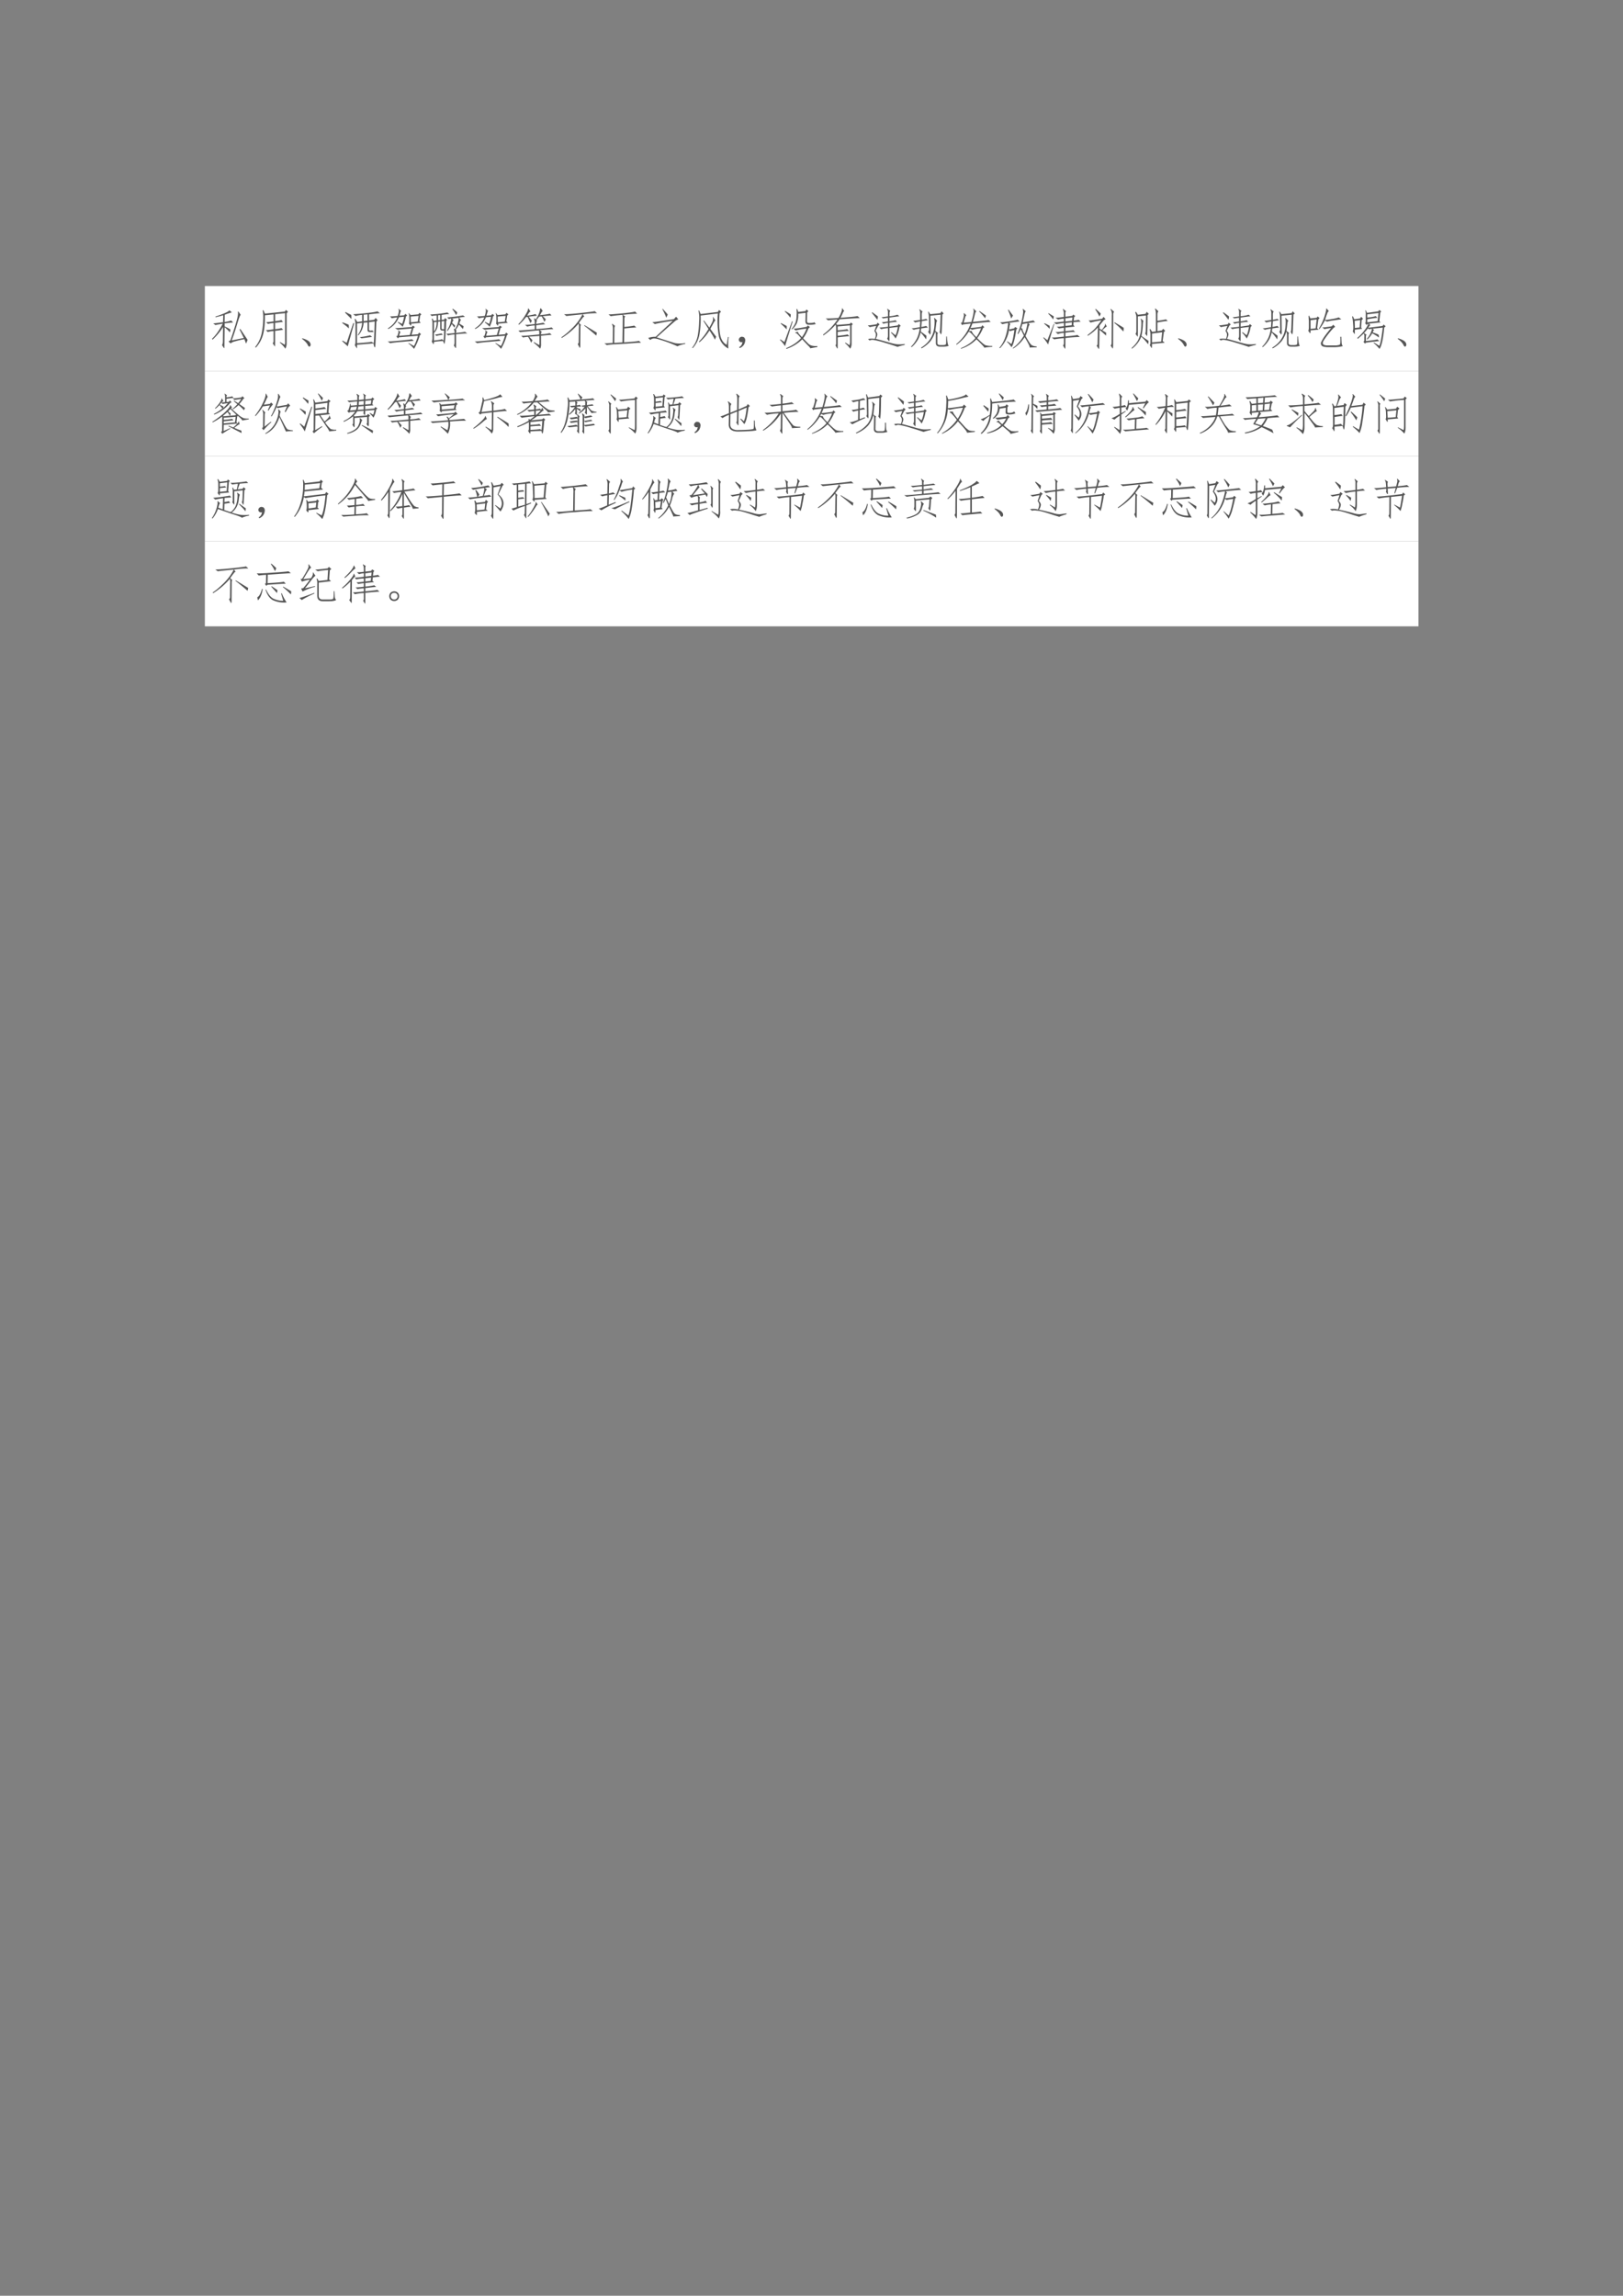 <svg xmlns="http://www.w3.org/2000/svg" xmlns:xlink="http://www.w3.org/1999/xlink" width="793.76" height="1122.56" viewBox="0 0 595.32 841.92"><rect x="0" y="0" width="595.32" height="841.92" fill="#808080" stroke="none"/><clipPath id="a"><path transform="matrix(1 0 0 -1 0 841.92)" d="M0 0h595.32v841.92H0Z" fill-rule="evenodd"/></clipPath><g clip-path="url(#a)"><symbol id="b"><path d="M-2147483500-2147483500Z"/></symbol><use xlink:href="#b" transform="matrix(9 0 0 -9 19327350000 -19327350000)"/></g><clipPath id="c"><path transform="matrix(1 0 0 -1 0 841.92)" d="M0 0h595.32v841.92H0Z" fill-rule="evenodd"/></clipPath><clipPath id="d"><path transform="matrix(1 0 0 -1 0 841.92)" d="M0 0h595.32v841.92H0Z" fill-rule="evenodd"/></clipPath><g clip-path="url(#d)"><use xlink:href="#b" transform="matrix(9 0 0 -9 19327350000 -19327350000)"/></g><clipPath id="e"><path transform="matrix(1 0 0 -1 0 841.92)" d="M0 0h595.32v841.92H0Z" fill-rule="evenodd"/></clipPath><path d="M75.144 136.1h445.15v-31.2H75.144Z" fill="#fff" fill-rule="evenodd"/><clipPath id="f"><path transform="matrix(1 0 0 -1 0 841.92)" d="M0 0h595.32v841.92H0Z" fill-rule="evenodd"/></clipPath><g clip-path="url(#f)"><symbol id="g"><path d="M.29.507a1.26 1.26 0 0 0 .132-.07A.188.188 0 0 0 .41.37a.75.75 0 0 1-.12.117L.284.049C.285.013.281 0 .273.01L.23.077C.243.1.25.129.25.163l.004.332A1.41 1.41 0 0 0 .012.202L0 .222c.083.077.165.193.246.347A1.878 1.878 0 0 1 .078.538l-.05.039c.049.002.124.012.226.027l.004.16A2.931 2.931 0 0 0 .082.717L.078.733c.068.02.136.046.203.074.068.029.104.05.11.063l.011.004L.457.83A1.973 1.973 0 0 1 .293.776L.289.608a.781.781 0 0 1 .152.035L.484.596C.451.596.385.59.29.576v-.07M.65.449l.167-.25A.451.451 0 0 0 .781.112a.945.945 0 0 1-.039.102A2.079 2.079 0 0 1 .527.163.23.23 0 0 1 .426.116L.379.163l.043.023c.034.097.074.22.121.371.047.154.064.249.05.285L.606.85.66.772C.647.772.62.702.578.562A5.256 5.256 0 0 0 .453.185L.73.241C.712.28.695.314.68.342.667.372.65.402.633.436l.015.012Z"/></symbol><symbol id="h"><path d="M.457.633c.089.01.137.02.145.027L.637.613C.61.613.55.607.457.593V.45a.777.777 0 0 1 .148.024l.036-.04A9.965 9.965 0 0 0 .457.41V.125C.457.06.453.038.445.059L.402.125c.016.013.022.035.02.066v.215A.551.551 0 0 1 .289.383L.246.426c.029 0 .087.006.176.02V.59A1.078 1.078 0 0 1 .293.57l-.04.04C.28.61.337.615.423.628v.16l-.2-.02C.226.61.215.47.188.353A.724.724 0 0 0 .013.023L0 .04a.715.715 0 0 1 .145.297c.023.101.036.208.039.32A.895.895 0 0 1 .172.88l.016.008.035-.082.457.047.027.039.047-.043L.723.813V.136A.29.29 0 0 0 .695 0a.805.805 0 0 1-.129.14l.008.012L.68.09c.007.028.01.057.007.086v.64L.458.793v-.16Z"/></symbol><symbol id="i"><path d="m0 .184.012.011a.454.454 0 0 0 .11-.043A.155.155 0 0 0 .18.105.094.094 0 0 0 .2.051C.2.03.192.016.18.008.167 0 .154.008.14.03a.263.263 0 0 1-.042.067A.497.497 0 0 1 0 .184Z"/></symbol><symbol id="j"><path d="M.457.776A.654.654 0 0 1 .309.749L.25.792c.034 0 .132.007.293.023.164.018.253.033.266.043L.867.815a7.055 7.055 0 0 1-.25-.027v-.14l.117.015.036.043.042-.051L.785.62C.772.297.765.116.762.077.759.035.752.02.742.034A.254.254 0 0 0 .72.12L.339.089A.322.322 0 0 0 .337.003.812.812 0 0 1 .289.08C.3.107.305.133.305.159v.39a.43.43 0 0 1-.02.13l.016.007.047-.074.109.016v.148M.34.124C.548.139.658.15.668.159L.723.128C.73.146.738.31.746.624L.617.608V.456C.615.43.622.416.641.413A.16.16 0 0 1 .69.42L.727.385A.504.504 0 0 0 .62.382C.592.384.58.405.582.444v.16L.492.596A.456.456 0 0 0 .367.303L.355.315c.058.068.092.16.102.277L.34.577V.124M.254.589.274.58C.203.326.153.15.128.053L0 .171l.008.015.094-.054.152.457m.328.054v.145L.492.78V.632l.09.011M.688.268A1.36 1.36 0 0 1 .563.253 3.37 3.37 0 0 1 .445.237L.402.264a1.49 1.49 0 0 1 .239.043L.687.268M.075.842A3.05 3.05 0 0 1 .207.776.397.397 0 0 0 .211.682L.066.827l.008.015M.008.604A2.09 2.09 0 0 0 .148.55.327.327 0 0 0 .152.464C.126.492.076.534 0 .589l.008.015Z"/></symbol><symbol id="k"><path d="M.578.535.625.5.59.473.547.324l.148.012.028.039.043-.04L.738.313A1.39 1.39 0 0 0 .605 0a.631.631 0 0 1-.132.125l.011.008.118-.067c.028.047.06.125.093.235L.258.266.234.242.195.29l.028.008.02.066C.25.39.248.41.237.422l.008.004.05-.04C.29.385.284.375.278.357A.75.75 0 0 1 .262.3l.246.02.043.148A17.503 17.503 0 0 1 .227.44L.168.477c.068 0 .197.009.387.027l.023.031m.125.258L.73.828.773.793.746.766.726.633.759.598.539.578C.542.544.538.53.527.535L.488.582c.008.016.01.053.008.113 0 .06-.005.1-.016.121l.008.008.035-.047.18.016m-.32-.02.02.032L.448.77.418.742A.909.909 0 0 0 .344.508.965.965 0 0 1 .23.609l.008.012.094-.047c.02.055.035.11.043.164L.258.727a.537.537 0 0 0-.242-.27L0 .469C.107.536.18.62.219.723a.885.885 0 0 1-.125-.02l-.04.043c.05 0 .109.004.176.012.013.039.021.073.024.101.005.029.001.047-.012.055L.25.922l.059-.05C.303.873.299.865.293.847A1.376 1.376 0 0 1 .27.762l.113.011M.69.625l.02.133L.527.742.531.61l.16.016M.598.184A11.42 11.42 0 0 1 .316.16 2.57 2.57 0 0 1 .055.13L0 .172c.044-.003.145.004.3.02.157.015.242.025.255.03L.598.185Z"/></symbol><symbol id="l"><path d="M.086.154A.19.19 0 0 0 .078.099c0-.005-.014.016-.043.062A.19.19 0 0 1 .051.24V.59a.32.32 0 0 1-.016.094l.016.008.031-.055.066.008v.117A.662.662 0 0 1 .035.747L0 .783a3.016 3.016 0 0 1 .395.046L.437.794a2.936 2.936 0 0 1-.175-.02V.659L.32.665l.02.036.047-.036-.02-.03A6.675 6.675 0 0 0 .352.332 1.688 1.688 0 0 0 .336.142C.333.118.329.108.324.11.32.113.31.134.297.173a1.303 1.303 0 0 1-.211-.02m.68.364A.226.226 0 0 0 .75.45C.719.487.689.52.66.552A.508.508 0 0 0 .586.435L.606.41a.052.052 0 0 1-.012-.03V.36c.114.01.182.02.203.027L.852.349C.807.349.722.342.594.329V.052C.594.01.589 0 .578.021L.543.07c.01.021.016.047.016.079v.176A.636.636 0 0 1 .41.302l-.039.04c.031 0 .094.004.188.015V.38c0 .018-.006.04-.016.067l.012.011L.57.447c.032.05.054.099.067.148.013.05.018.087.015.113L.504.688.539.65C.526.645.52.637.516.626A.55.55 0 0 0 .504.587L.57.533A.09.09 0 0 0 .555.482L.496.564a.942.942 0 0 0-.098-.16L.383.415A.596.596 0 0 1 .484.69.142.142 0 0 1 .43.677l-.04.04a3.165 3.165 0 0 1 .364.046L.8.728A.868.868 0 0 1 .664.712L.707.658a.092.092 0 0 1-.02-.032 2.605 2.605 0 0 1-.019-.05C.704.552.737.533.766.516M.086.186c.099.01.16.02.184.031L.305.185c.008.034.013.11.015.23A.178.178 0 0 0 .25.42C.237.427.23.443.23.466v.156L.18.618C.18.498.148.413.086.361V.185m.176.289c0-.016.004-.025.011-.027a.133.133 0 0 1 .047 0l.004.187L.262.626V.474M.086.392c.042.047.062.121.062.223L.086.607V.392M.18.65l.05.004V.77L.18.767V.65m.34.265A.888.888 0 0 0 .62.833.113.113 0 0 0 .594.771a.569.569 0 0 1-.086.133L.52.915M.29.318.206.306A.364.364 0 0 1 .145.29L.109.322a1.035 1.035 0 0 1 .149.027L.289.318Z"/></symbol><symbol id="m"><path d="M.598.617a.928.928 0 0 1-.063.125L.477.738A1.38 1.38 0 0 0 .414.656L.43.636A.06.06 0 0 1 .41.595V.57C.5.583.552.592.57.598L.617.563A4.512 4.512 0 0 1 .41.538V.45C.621.467.738.48.762.49l.043-.04C.765.45.66.441.492.426L.54.386C.526.375.52.364.52.357V.331a.91.91 0 0 1 .2.027L.766.32A5.246 5.246 0 0 1 .52.297V.113A.211.211 0 0 0 .5 0C.466.04.417.085.352.137l.007.015.114-.066C.478.08.482.09.484.117v.176L.246.277A1.97 1.97 0 0 0 .324.195C.314.175.304.155.293.137a.961.961 0 0 1-.07.136.917.917 0 0 1-.118-.015L.066.297C.113.294.251.305.48.328v.035a.242.242 0 0 1-.007.059C.213.398.068.384.039.379L0 .418c.047 0 .172.01.375.027v.09A.84.84 0 0 1 .203.508l-.05.039c.036 0 .11.006.222.02v.058a.347.347 0 0 1-.016.066L.371.7.398.672A.653.653 0 0 1 .48.828.35.35 0 0 1 .5.922L.516.93.559.867A.128.128 0 0 1 .527.828.29.29 0 0 0 .492.77c.125.013.202.024.23.035l.04-.04A7.32 7.32 0 0 1 .559.747a.862.862 0 0 0 .07-.07.254.254 0 0 0-.031-.059M.234.926.277.852C.264.849.251.839.238.82A1.088 1.088 0 0 0 .2.758c.102.015.166.028.192.039l.035-.04A3.826 3.826 0 0 1 .234.735C.266.698.29.668.31.644A.254.254 0 0 0 .277.587C.257.633.234.68.211.73L.176.727A1.188 1.188 0 0 0 .012.55L0 .566a.924.924 0 0 1 .152.196c.05.078.073.131.07.16l.012.004Z"/></symbol><symbol id="n"><path d="M.82.803A2.237 2.237 0 0 1 .488.776l.04-.05C.52.725.51.72.5.71A2.43 2.43 0 0 1 .402.58L.45.535C.441.529.437.508.437.47L.434.085C.436.025.43 0 .418.01L.375.096C.393.104.401.13.398.171L.402.46a.302.302 0 0 1-.007.105A1.595 1.595 0 0 0 .008.233L0 .25c.076.05.161.122.258.218.099.1.174.202.226.309a19.69 19.69 0 0 1-.37-.039L.061.78c.055-.003.181.006.38.027.197.021.305.035.324.043L.82.803M.816.354A.726.726 0 0 0 .801.288C.723.358.63.435.523.518L.527.53C.645.46.741.4.817.354Z"/></symbol><symbol id="o"><path d="M.422.582C.424.642.42.68.41.695a3.725 3.725 0 0 1-.265-.03L.094.706c.065 0 .182.01.351.027.172.019.258.032.258.04l.05-.051A3.55 3.55 0 0 1 .419.695L.48.66C.465.65.458.624.46.582L.458.418c.122.013.198.023.227.031l.05-.043A5.108 5.108 0 0 1 .457.383L.453.063c.208.015.322.027.34.035l.05-.043C.784.055.698.049.583.039a15.762 15.762 0 0 0-.34-.02A1.31 1.31 0 0 1 .055 0L0 .043C.036.04.1.043.191.051l.004.293C.198.414.19.46.172.484L.18.492l.066-.05C.233.43.228.401.23.354L.227.051l.187.012.008.519Z"/></symbol><symbol id="p"><path d="M.672 0a2.921 2.921 0 0 1-.43.16.347.347 0 0 1-.11.02.126.126 0 0 1-.085-.035L0 .19C.02.2.043.206.066.211a.525.525 0 0 0 .106.008c.101.096.233.218.394.367A4.368 4.368 0 0 1 .152.512L.094.555c.036 0 .202.023.496.07L.64.68.692.62a.254.254 0 0 1-.086-.05 34.664 34.664 0 0 1-.41-.364A23.445 23.445 0 0 1 .61.074a.697.697 0 0 1 .239 0v-.02A.55.55 0 0 1 .672 0m-.34.863C.387.803.426.76.449.73A2.926 2.926 0 0 0 .414.656c-.013.045-.043.11-.09.2l.008.007Z"/></symbol><symbol id="q"><path d="M.84.266A1.214 1.214 0 0 1 .832 0a.423.423 0 0 0-.219.285 1.934 1.934 0 0 0-.023.52L.195.758a2.113 2.113 0 0 0-.03-.446.627.627 0 0 0-.153-.304L0 .02A.63.63 0 0 1 .129.3C.147.406.158.514.16.626a.788.788 0 0 1-.015.246L.16.875.195.793.59.84l.027.047.047-.04L.63.81C.616.619.619.46.64.336.66.214.712.13.793.086l.031.18H.84M.27.645.395.48c.041.073.067.125.078.157.01.034.01.06 0 .082l.011.004.051-.078C.525.639.513.625.5.602L.418.453C.465.385.509.326.551.273L.523.203c-.028.06-.07.13-.125.211a1.175 1.175 0 0 0-.23-.27L.156.16C.237.238.31.335.375.45L.258.636.27.645Z"/></symbol><symbol id="r"><path d="M.085.137a.072.072 0 0 0-.047 0 .063.063 0 0 0-.031.027.071.071 0 0 0-.004.04c.002.012.009.024.02.034.01.01.021.017.034.02A.083.083 0 0 0 .1.254.058.058 0 0 0 .14.219.093.093 0 0 0 .146.152.186.186 0 0 0 .12.078.208.208 0 0 0 .026 0l-.02.016a.21.21 0 0 1 .055.05c.01.016.018.04.024.07Z"/></symbol><symbol id="s"><path d="M.64.54.688.5.652.465a.885.885 0 0 0-.12-.223C.601.17.646.124.667.105A.232.232 0 0 1 .73.075.385.385 0 0 1 .86.065V.043L.69.012C.7.017.688.035.656.066.625.098.576.148.512.22A.913.913 0 0 0 .148 0L.141.016c.145.06.26.136.343.23C.466.27.444.296.418.324.392.353.371.366.355.364L.352.378l.062.016A.08.08 0 0 1 .43.352 2.34 2.34 0 0 1 .504.27a.691.691 0 0 1 .105.195A1.617 1.617 0 0 1 .36.422L.313.465c.07.002.171.017.304.043l.024.031M.42.81a.576.576 0 0 0-.03-.215.434.434 0 0 0-.114-.149L.266.457a.474.474 0 0 1 .093.152c.016.05.024.107.024.172a.598.598 0 0 1-.004.133l.016.004.027-.07.164.02.023.038.043-.039L.625.836.621.645c0-.032.012-.049.035-.051.086 0 .13.006.133.02L.824.57A.603.603 0 0 0 .652.555C.608.557.586.585.586.637L.59.828.422.808M.008.219.102.157l.175.477.016-.004A28.014 28.014 0 0 1 .117.062.923.923 0 0 1 0 .207l.008.012m.23.496A.793.793 0 0 1 .11.859l.008.012C.161.848.204.821.247.793A.21.21 0 0 0 .237.715M.152.449a2.425 2.425 0 0 1-.136.133l.007.012.13-.067a.392.392 0 0 0 0-.078Z"/></symbol><symbol id="t"><path d="M0 .326a1.4 1.4 0 0 1 .332.347 5.65 5.65 0 0 1-.219-.02l-.05.044C.12.694.216.697.354.708A.645.645 0 0 1 .422.85C.435.888.438.914.43.927L.44.931.488.865C.478.867.468.855.457.829A1.718 1.718 0 0 0 .402.712C.64.73.77.743.793.752l.05-.048C.795.704.64.695.38.677A1.002 1.002 0 0 0 .3.572L.324.548l.29.024.027.03.043-.034L.656.536V.118A.219.219 0 0 0 .625.001a.837.837 0 0 1-.121.13l.012.01L.609.08a.298.298 0 0 1 .012.086v.371L.336.513v-.09c.148.013.22.024.215.031L.594.411C.56.411.474.404.336.388v-.09C.469.311.544.322.562.33L.606.29a10.239 10.239 0 0 1-.27-.027V.029C.336.005.332 0 .32.013L.285.079c.013.013.018.034.016.063v.32a.458.458 0 0 1-.012.094 1.46 1.46 0 0 0-.281-.25L0 .326Z"/></symbol><symbol id="u"><path d="M.715.523.758.484.73.457A.757.757 0 0 0 .64.191a.643.643 0 0 1-.105.133L.543.34.637.266c.02.033.039.097.054.191L.5.434V.172C.5.135.496.122.488.132L.445.188c.013.014.02.037.02.07V.43A.822.822 0 0 1 .309.406L.266.441c.046.003.113.01.199.02v.09A.526.526 0 0 1 .359.53L.324.566c.029 0 .076.006.14.016v.086A1.641 1.641 0 0 1 .353.652L.316.68C.348.682.397.689.465.7v.07C.467.819.46.852.445.867l.008.008.067-.05C.507.818.5.8.5.77V.703a.771.771 0 0 1 .184.035L.727.7C.697.7.622.69.5.672V.586c.083.01.129.02.137.027L.672.574A1.34 1.34 0 0 1 .5.554v-.09l.188.028.027.031M.18.367a.138.138 0 0 0 .039-.07C.224.279.214.24.187.184.342.142.454.11.524.09A1.41 1.41 0 0 1 .668.059a.785.785 0 0 1 .18.007l.004-.02A2.05 2.05 0 0 1 .684 0a6.12 6.12 0 0 1-.282.09 1.838 1.838 0 0 1-.28.07.14.14 0 0 1-.079-.015L.008.18C.049.19.102.19.164.184.18.223.187.255.187.28a.132.132 0 0 1-.035.082L.195.48A1.469 1.469 0 0 1 .047.453L0 .493C.029.492.098.5.207.52l.02.035.046-.04-.03-.027L.18.368M.102.796C.167.75.21.717.234.699A.295.295 0 0 0 .22.621C.198.652.156.706.094.781l.008.016Z"/></symbol><symbol id="v"><path d="M.387.648a7.758 7.758 0 0 1-.14-.023A19.275 19.275 0 0 0 .237.492c.055.01.091.018.11.024L.39.476C.365.477.312.47.234.458a.986.986 0 0 0-.011-.07L.352.293A.241.241 0 0 0 .344.207a1.18 1.18 0 0 1-.125.16A.592.592 0 0 0 .16.203.656.656 0 0 0 .012.027L0 .04a.72.72 0 0 1 .133.184c.031.062.053.139.066.23A.907.907 0 0 1 .062.426L.012.46c.034 0 .097.01.191.027l.008.133A1.448 1.448 0 0 1 .094.594L.05.633c.026 0 .08.006.16.02v.152C.21.846.203.874.188.887l.011.011.067-.054C.253.834.246.813.246.78V.656c.06.01.093.018.098.024L.387.648M.62.352C.608.342.603.322.605.293V.125c0-.034.023-.05.067-.05h.066c.042.002.064.012.067.03.002.021.004.077.004.168h.015C.827.232.831.191.836.153A.357.357 0 0 1 .863.054.658.658 0 0 0 .73.039H.668C.605.04.573.065.57.117v.18c0 .042-.005.07-.015.086A.718.718 0 0 0 .449.168.726.726 0 0 0 .242 0L.23.016c.097.06.168.129.215.207.05.078.08.169.09.273.01.107.008.172-.008.195L.54.7.605.63C.592.634.583.612.578.562a5.286 5.286 0 0 0-.02-.16l.063-.05m.082.5L.75.8.719.777A18.094 18.094 0 0 0 .703.371C.698.335.693.318.688.321a1.78 1.78 0 0 1-.032.054.2.2 0 0 1 .012.07C.671.474.674.583.68.773L.445.75.45.352C.444.326.44.314.437.316A1.592 1.592 0 0 0 .392.38a.084.084 0 0 1 .023.055L.41.714A.35.35 0 0 1 .39.84l.012.004.04-.059.234.024.027.043Z"/></symbol><symbol id="w"><path d="M.137.54.105.593l.028.004c.02.062.034.109.039.14C.18.77.178.793.168.808l.016.008.05-.05C.224.763.214.749.207.723A5.772 5.772 0 0 1 .172.598l.176.015C.37.691.387.755.395.805c.01.052.009.088-.004.11l.007.007.067-.067C.452.853.44.832.43.793A2.128 2.128 0 0 0 .383.617c.232.021.351.035.36.043l.05-.043A12.197 12.197 0 0 1 .371.578.565.565 0 0 0 .328.477c.04 0 .123.009.25.027l.024.035.046-.047-.03-.015A.99.99 0 0 0 .483.242C.584.141.648.086.68.078A.535.535 0 0 1 .828.063v-.02a1.414 1.414 0 0 1-.183-.02C.647.03.626.055.582.102.532.154.493.192.465.215A.852.852 0 0 0 .113 0L.105.012c.141.057.253.134.336.23a.962.962 0 0 1-.097.11C.323.375.304.387.285.387A1.087 1.087 0 0 0 .008.09L0 .105a1.056 1.056 0 0 1 .332.473L.16.558.137.54M.359.406C.354.404.362.386.383.352A.51.51 0 0 1 .465.266C.509.333.545.4.57.469A.868.868 0 0 1 .367.434L.32.457.293.407h.066m.325.355a.575.575 0 0 0-.02-.063C.63.746.584.8.527.855l.008.012.149-.105Z"/></symbol><symbol id="x"><path d="M.695.023C.701.036.693.063.672.102a2.5 2.5 0 0 1-.09.16A.835.835 0 0 0 .32 0L.31.012c.099.07.183.165.254.285-.034.07-.058.121-.07.152a.82.82 0 0 0-.06-.117L.419.34a1.791 1.791 0 0 1 .125.457C.551.849.548.884.535.902L.547.91.609.855C.6.85.59.831.582.797A17.646 17.646 0 0 1 .539.602C.687.625.77.64.781.648L.824.605a1.392 1.392 0 0 1-.16-.023L.7.551C.69.546.677.52.664.473A1.177 1.177 0 0 0 .602.289C.662.182.703.117.727.094.75.068.794.052.859.047v-.02C.815.027.76.026.695.023M.363.496.414.465.391.434C.357.212.32.078.28.03a.61.61 0 0 1-.105.125l.008.012.093-.063c.021.032.045.138.07.32A.456.456 0 0 1 .25.399L.223.422A.784.784 0 0 0 .016.008L0 .016c.115.132.182.323.203.57A.879.879 0 0 1 .07.559L.016.602C.039.599.11.607.23.625c.12.018.184.031.192.04L.465.62C.44.621.362.611.227.59L.254.563A.06.06 0 0 1 .238.53 3.22 3.22 0 0 1 .223.437l.12.028.02.031M.531.461c0-.016.004-.035.012-.059A2.4 2.4 0 0 1 .582.328c.031.083.053.168.066.254L.531.562A3.496 3.496 0 0 0 .5.466L.531.46M.273.69C.255.751.23.816.2.887l.012.008.102-.137A1.498 1.498 0 0 0 .273.69Z"/></symbol><symbol id="y"><path d="M.453.08c.01.007.017.023.02.046v.121A2.447 2.447 0 0 1 .25.22L.195.263c.047-.003.14.004.278.02v.085A.377.377 0 0 1 .336.341L.28.388C.315.385.38.391.473.404v.082A4.482 4.482 0 0 1 .359.47L.31.51c.044 0 .099.004.164.015v.07A1.546 1.546 0 0 1 .297.568L.242.61C.28.608.355.615.472.63v.066A.617.617 0 0 1 .34.673L.28.716c.04 0 .103.007.192.02v.066a.2.2 0 0 1-.024.11l.008.007.07-.054C.512.862.505.84.507.802V.74l.161.02.02.03.046-.035L.707.728.699.65a.494.494 0 0 1 .114.02L.859.625C.823.626.77.622.695.615L.691.548.72.513.508.49V.408c.11.01.17.018.183.023L.734.384C.708.394.633.391.508.372V.286c.164.016.256.028.277.036L.84.275A3.09 3.09 0 0 1 .508.25V.056C.508.016.504 0 .496.006L.453.078m-.21.5.01-.007A31.76 31.76 0 0 1 .11.102 1.18 1.18 0 0 1 0 .256l.008.012L.094.2l.148.378m.426.145-.16-.02V.63L.66.646l.008.078M.508.529l.144.015.004.067L.508.595V.53M.227.677A1.026 1.026 0 0 1 .113.81l.008.012.121-.075a.436.436 0 0 0-.015-.07M.145.462A1.63 1.63 0 0 1 .02.58l.007.012C.077.568.116.548.145.533a.317.317 0 0 0 0-.07Z"/></symbol><symbol id="z"><path d="M.371.74.418.685.383.669A1.915 1.915 0 0 1 .277.54V.47L.328.44a.598.598 0 0 1 .067.094c.01.02.011.035.003.043l.008.007.04-.066C.434.52.4.49.34.43.37.413.4.395.43.376A.603.603 0 0 0 .426.31a2.018 2.018 0 0 1-.149.133L.27.044C.27.013.266 0 .258.005L.21.08c.018.008.026.03.023.067l.008.351A1.1 1.1 0 0 0 .008.306L0 .322c.065.05.12.096.164.14.044.047.096.114.156.2A2.294 2.294 0 0 1 .07.61L.027.658C.064.655.168.669.34.7L.37.74M.56.79c0 .06-.01.1-.032.121L.54.923.613.857C.598.847.591.817.593.77L.59.07C.587.023.583.004.578.014l-.047.07C.55.09.557.123.555.185L.559.79M.824.404a1.42 1.42 0 0 1-.21.199l.011.012C.703.57.772.529.832.49A.241.241 0 0 0 .824.404m-.633.52C.246.873.284.838.305.817A.143.143 0 0 0 .273.75a.89.89 0 0 1-.093.16L.19.923Z"/></symbol><symbol id="A"><path d="M.559.777C.56.845.553.891.535.914l.016.008.066-.063C.602.844.594.818.594.781v-.14c.114.015.18.027.195.035l.043-.04C.801.637.722.626.594.603v-.2l.101.016.032.039L.773.41.743.383.714.176l.047-.04L.469.11A.467.467 0 0 0 .465.016C.462.01.447.033.418.082c.01.016.016.036.016.063V.34a.533.533 0 0 1-.02.105L.43.453.473.387l.086.011v.38m-.211.07L.395.8.367.77A13.775 13.775 0 0 0 .36.32C.36.292.355.285.348.3L.313.345c.007.023.011.04.011.05.003.01.005.133.008.368L.145.742v-.39C.145.294.142.27.137.277L.09.34c.013.018.02.04.02.066v.309a.268.268 0 0 1-.028.12l.02.013L.145.78l.175.02.028.047m.12-.703.212.02.023.214L.47.348V.145M.379.102a1.163 1.163 0 0 1-.156.175A.634.634 0 0 0 .008 0L0 .016c.07.062.121.123.152.183A.73.73 0 0 1 .22.477c.01.122.005.191-.016.207L.215.69l.058-.05C.266.635.26.599.258.53A1.464 1.464 0 0 0 .227.293C.297.243.352.206.39.18A.27.27 0 0 0 .379.102Z"/></symbol><symbol id="B"><path d="M.242.402.055.387C.057.335.052.314.039.324L0 .38c.01.005.016.034.016.086v.113a.48.48 0 0 1-.004.067.807.807 0 0 1-.004.07l.015.008L.051.66l.144.016.024.031.043-.039L.234.637.207.434.242.402M.442 0C.373.003.33.014.311.035a.085.085 0 0 0-.019.063C.298.118.32.16.359.223.401.285.457.358.527.44A1.03 1.03 0 0 1 .375.414l-.05.04C.357.453.43.461.542.48l.035.036.043-.047L.582.44A1.98 1.98 0 0 1 .359.156C.313.083.336.044.43.04h.188a.298.298 0 0 1 .106.016c.015.007.02.069.015.183h.024C.764.171.767.122.77.094a.122.122 0 0 1 .027-.07A.826.826 0 0 0 .617 0H.441M.195.637.055.62v-.2l.117.013.023.203M.387.625c.031 0 .087.008.168.023a.737.737 0 0 1 .148.036L.762.64A2.37 2.37 0 0 1 .598.617 1.017 1.017 0 0 1 .434.586L.383.613A1.3 1.3 0 0 0 .258.414L.246.426c.055.09.1.189.133.293C.41.818.42.872.41.883L.422.89.477.828C.46.823.449.806.44.778A1.797 1.797 0 0 1 .387.624Z"/></symbol><symbol id="C"><path d="M.316.18c.149.015.236.028.262.039l.047-.04A4.975 4.975 0 0 1 .316.142L.296.12.259.164l.02.02V.27a.158.158 0 0 1-.012.085C.226.316.18.275.129.23L.117.25c.115.099.2.207.258.324L.348.57C.348.555.344.547.336.547L.3.586c.01.02.014.048.012.082v.105a.388.388 0 0 1-.008.11L.313.89l.03-.063.255.035.03.032.04-.036L.645.83.625.632.656.609.391.58l.027-.04C.41.54.402.533.395.52A.412.412 0 0 1 .37.485L.7.527.723.56.77.519.738.49C.712.222.676.058.628 0a1.107 1.107 0 0 1-.136.137L.5.148.625.07c.026.052.052.192.078.418L.47.465.504.434C.494.428.484.41.473.379.533.359.577.34.605.329A.188.188 0 0 0 .617.261a1.56 1.56 0 0 1-.156.097.537.537 0 0 0-.113-.144L.336.227A.555.555 0 0 1 .457.46.184.184 0 0 1 .391.449L.363.47a1.501 1.501 0 0 0-.09-.106L.332.324C.319.316.314.298.316.27V.18M.062.44C.063.368.06.335.056.34L.012.402c.013.024.017.075.011.153C.018.635.01.698 0 .742L.016.75.05.68.184.7l.023.038L.25.691.219.661.207.491.23.461.062.44M.348.72c.106.01.17.022.191.035l.043-.04A4.13 4.13 0 0 1 .348.68V.61l.238.027.02.187L.347.793V.719M.063.48l.109.012.012.168L.059.645.063.48Z"/></symbol><use xlink:href="#g" transform="matrix(15.96 0 0 -15.96 77.769 127.798)" fill="#565656"/><use xlink:href="#h" transform="matrix(15.96 0 0 -15.96 93.604 127.881)" fill="#565656"/><use xlink:href="#i" transform="matrix(15.96 0 0 -15.96 110.748 127.195)" fill="#565656"/><use xlink:href="#j" transform="matrix(15.96 0 0 -15.96 125.524 127.86)" fill="#565656"/><use xlink:href="#k" transform="matrix(15.96 0 0 -15.96 142.219 127.943)" fill="#565656"/><use xlink:href="#l" transform="matrix(15.96 0 0 -15.96 157.805 127.84)" fill="#565656"/><use xlink:href="#k" transform="matrix(15.96 0 0 -15.96 174.139 127.943)" fill="#565656"/><use xlink:href="#m" transform="matrix(15.96 0 0 -15.96 190.148 127.881)" fill="#565656"/><use xlink:href="#n" transform="matrix(15.96 0 0 -15.96 205.921 127.673)" fill="#565656"/><use xlink:href="#o" transform="matrix(15.96 0 0 -15.96 221.694 126.572)" fill="#565656"/><use xlink:href="#p" transform="matrix(15.96 0 0 -15.96 237.766 127.008)" fill="#565656"/><use xlink:href="#q" transform="matrix(15.96 0 0 -15.96 253.887 127.819)" fill="#565656"/><use xlink:href="#r" transform="matrix(15.96 0 0 -15.96 270.977 127.632)" fill="#565656"/><use xlink:href="#s" transform="matrix(15.96 0 0 -15.96 286.093 127.943)" fill="#565656"/><use xlink:href="#t" transform="matrix(15.96 0 0 -15.96 301.902 127.902)" fill="#565656"/><use xlink:href="#u" transform="matrix(15.96 0 0 -15.96 318.286 127.195)" fill="#565656"/><use xlink:href="#v" transform="matrix(15.96 0 0 -15.96 334.17 127.756)" fill="#565656"/><use xlink:href="#w" transform="matrix(15.96 0 0 -15.96 350.74 127.881)" fill="#565656"/><use xlink:href="#x" transform="matrix(15.96 0 0 -15.96 366.55 127.819)" fill="#565656"/><use xlink:href="#y" transform="matrix(15.96 0 0 -15.96 382.684 127.964)" fill="#565656"/><use xlink:href="#z" transform="matrix(15.96 0 0 -15.96 398.88 128.026)" fill="#565656"/><use xlink:href="#A" transform="matrix(15.96 0 0 -15.96 415.064 127.881)" fill="#565656"/><use xlink:href="#i" transform="matrix(15.96 0 0 -15.96 432.071 127.195)" fill="#565656"/><use xlink:href="#u" transform="matrix(15.96 0 0 -15.96 447.083 127.195)" fill="#565656"/><use xlink:href="#v" transform="matrix(15.96 0 0 -15.96 462.968 127.756)" fill="#565656"/><use xlink:href="#B" transform="matrix(15.96 0 0 -15.96 479.837 127.32)" fill="#565656"/><use xlink:href="#C" transform="matrix(15.96 0 0 -15.96 495.971 127.943)" fill="#565656"/><use xlink:href="#i" transform="matrix(15.96 0 0 -15.96 512.653 127.195)" fill="#565656"/></g><path d="M75.144 167.3h445.15v-31.2H75.144Z" fill="#fff" fill-rule="evenodd"/><clipPath id="D"><path transform="matrix(1 0 0 -1 0 841.92)" d="M0 0h595.32v841.92H0Z" fill-rule="evenodd"/></clipPath><g clip-path="url(#D)"><symbol id="E"><path d="M.262.203.258.063.41.129.414.117A3.304 3.304 0 0 1 .227 0L.199.043l.024.016.004.34a1.257 1.257 0 0 0-.22-.137L0 .277C.042.301.096.34.164.391c.07.052.129.104.176.156.05.052.071.088.066.11L.414.66.45.605.43.585A4.27 4.27 0 0 1 .634.407a.626.626 0 0 1 .086-.05.539.539 0 0 1 .117-.008V.332L.684.305C.686.313.678.325.66.344a.58.58 0 0 1-.078.07L.57.394.555.267l.02-.032-.313-.03M.164.66A.766.766 0 0 0 .07.574L.06.586a.831.831 0 0 1 .117.14c.028.042.039.07.031.083l.012.003L.254.75C.244.753.23.742.214.719l.079.008v.12c0 .035-.005.057-.016.067l.008.008.055-.04C.327.879.322.863.324.837c.076.01.12.018.133.023L.488.824a6.702 6.702 0 0 1-.164-.02V.73L.38.734l.023.032.04-.043L.413.71A.941.941 0 0 0 .043.44L.035.457C.108.493.173.535.23.582L.164.66M.461.57c.042.034.08.07.113.11L.492.75.5.762.594.703a.84.84 0 0 1 .07.098A14.18 14.18 0 0 1 .508.777l-.04.035c.055.003.122.01.2.024l.023.027.047-.047L.711.801A.865.865 0 0 0 .62.684C.665.65.708.62.75.594L.727.539A1.108 1.108 0 0 1 .602.66.74.74 0 0 0 .472.56L.462.57M.535.39.262.368V.32c.117.01.18.019.191.024L.488.309A5.695 5.695 0 0 1 .262.285V.238L.52.262.535.39M.613.28.625.215C.62.22.607.215.585.199A1.38 1.38 0 0 1 .505.137C.559.11.612.09.664.074A.28.28 0 0 0 .672.016C.586.06.484.113.367.176l.008.012L.48.145c.04.033.068.06.086.082C.587.247.6.266.602.28h.011M.551.437.414.57.364.516A.546.546 0 0 1 .421.465a.165.165 0 0 0-.016-.05l.121.01.024.013M.242.586a.684.684 0 0 1 .113.117C.295.695.255.69.235.683L.21.716.168.668a.589.589 0 0 0 .09-.047L.242.586M.246.414.258.402l.144.012A.575.575 0 0 1 .348.5L.246.414Z"/></symbol><symbol id="F"><path d="M.71.055A24.84 24.84 0 0 1 .56.387C.499.197.393.067.242 0L.234.012a.656.656 0 0 1 .207.195c.042.07.07.14.086.207.016.07.017.119.004.145l.012.007L.59.512A.214.214 0 0 1 .578.484.565.565 0 0 1 .566.418l.11-.207A.831.831 0 0 1 .738.113C.751.1.796.09.871.082V.066C.82.066.766.062.711.055m.023.578A2.83 2.83 0 0 1 .52.593L.496.618A1.639 1.639 0 0 0 .383.402L.367.41c.029.052.055.108.078.168.026.063.048.126.067.192a.328.328 0 0 1 .015.148L.54.922l.043-.07A.266.266 0 0 1 .555.785 18.17 18.17 0 0 1 .5.63l.234.039.028.035.047-.055a.157.157 0 0 1-.051-.05A1.716 1.716 0 0 1 .703.5l-.02.012.051.12m-.554 0A1.425 1.425 0 0 0 .012.41L0 .422c.044.057.082.112.113.164C.147.64.178.702.207.77c.029.07.04.12.035.152l.012.004.039-.074C.288.849.277.83.262.797A2.118 2.118 0 0 0 .203.672l.14.02.028.03L.414.68A.773.773 0 0 1 .31.535L.293.543l.05.113L.18.633M.176.555.238.492C.228.487.223.466.223.43L.219.168l.144.113L.375.27a1.953 1.953 0 0 1-.18-.184L.16.133l.024.023.004.29a.192.192 0 0 1-.02.1l.008.009Z"/></symbol><symbol id="G"><path d="M.57.27c.021.015.045.037.07.066.03.029.041.05.036.066l.011.004.028-.074C.71.337.693.329.665.309a.512.512 0 0 1-.08-.063.75.75 0 0 1 .126-.148A.34.34 0 0 1 .84.082v-.02L.676.043C.678.056.66.09.62.145.582.202.523.29.445.41L.36.402.355.07l.157.094L.52.148A1.464 1.464 0 0 1 .328 0L.293.043c.02.008.03.027.027.059l.004.55A.43.43 0 0 1 .31.777l.015.004L.36.703l.274.035.023.04.051-.04L.676.707.66.477l.035-.04L.473.414.57.27M.36.664V.57c.114.013.183.024.206.032L.61.562a9.737 9.737 0 0 1-.25-.03v-.09l.262.027.016.23L.359.664M.27.614.286.604C.205.33.148.142.117.043A1.262 1.262 0 0 1 0 .215l.012.012.093-.075.165.461M.129.422A1.001 1.001 0 0 1 0 .559L.008.57C.055.547.099.522.14.496A.258.258 0 0 0 .129.422M.19.676a.822.822 0 0 1-.12.133l.011.015C.122.798.162.774.203.75A.233.233 0 0 0 .191.676m.317.07a1.49 1.49 0 0 1-.09.16L.43.914.535.812A.506.506 0 0 0 .508.746Z"/></symbol><symbol id="H"><path d="M.45.477C.46.479.463.49.46.512v.015L.313.516A.379.379 0 0 0 .234.418L.25.398l.285.024.027.035L.61.418.58.387V.203C.575.18.57.17.562.172L.526.227c.01.007.016.018.016.03v.13L.253.363V.188C.254.16.25.15.239.151L.2.211C.212.219.22.23.22.25v.152A1.061 1.061 0 0 0 .004.273L0 .293a.64.64 0 0 1 .266.215L.145.5.125.48.082.527.109.54c.029.076.04.125.036.148l.011.004.012-.046.14.011.005.086a1.899 1.899 0 0 1-.184-.02l-.043.04c.026-.003.103.001.23.011v.055C.32.862.312.888.296.906l.009.012.062-.043C.354.867.35.846.352.812V.777L.465.79v.05a.116.116 0 0 1-.016.075l.004.008.063-.043A.052.052 0 0 1 .5.832V.789l.137.016.027.03.043-.038L.676.773.66.68.687.652.497.641V.562l.21.02.02.035.05-.035L.75.559A.53.53 0 0 0 .687.37a.833.833 0 0 1-.09.102L.606.48.68.438C.687.45.698.486.71.546L.497.53V.465c0-.026-.004-.04-.012-.04L.45.478M.082.016C.222.06.309.118.34.19c.034.076.043.13.027.16L.38.36.434.31C.426.314.414.29.398.239a.317.317 0 0 0-.09-.141A.486.486 0 0 0 .083 0v.016m.414.656.129.012.012.086L.5.758.496.672m.172-.66a6.381 6.381 0 0 1-.254.18l.008.011A7.21 7.21 0 0 0 .676.074.336.336 0 0 0 .668.012M.285.547a.856.856 0 0 1 .02.078L.172.613.148.535l.137.012M.34.625A.288.288 0 0 0 .324.551l.137.008v.078L.34.625m.12.043.005.086L.352.742A.825.825 0 0 1 .348.66L.46.668Z"/></symbol><symbol id="I"><path d="M.387.395a.39.39 0 0 0 .035-.04l.11.094a3.606 3.606 0 0 1-.36-.047L.129.445C.173.445.31.457.543.48l.031.028.047-.055A1.022 1.022 0 0 1 .43.343l.008-.03.332.03.046-.042a4.189 4.189 0 0 1-.37-.02A.489.489 0 0 0 .397 0 1.175 1.175 0 0 1 .23.156l.008.012.149-.086c.023.068.03.133.02.195a22.7 22.7 0 0 1-.364-.03L0 .284C.042.283.176.29.402.31c0 .023-.011.048-.035.074l.02.012m.215.152L.258.52C.258.5.257.49.254.488a.305.305 0 0 0-.047.043c.008.013.01.038.008.074A.252.252 0 0 1 .199.7l.012.004.031-.035.313.027.027.028.043-.04L.59.654.574.57.602.547M.442.84A.436.436 0 0 0 .41.78c.203.013.31.024.32.031L.793.77A9.14 9.14 0 0 1 .418.75 2.963 2.963 0 0 1 .074.719L.02.762c.06 0 .188.006.386.02a.63.63 0 0 1-.082.14l.012.004C.38.892.416.863.44.84M.258.555l.277.023.016.078L.254.633.258.555Z"/></symbol><symbol id="J"><path d="M.414.086C.422.08.426.102.426.148l.004.34L.19.461.164.437l-.043.04.035.03.047.208a.22.22 0 0 1 .008.113l.016.004L.254.77c.075.018.154.04.234.066C.57.865.61.886.61.898l.012.004.05-.058A.652.652 0 0 1 .536.813 7.78 7.78 0 0 0 .25.746L.191.496.43.523V.63c0 .044-.008.08-.024.105l.008.012.074-.055C.47.686.462.66.465.61V.527C.637.546.723.56.723.57L.777.52C.738.52.634.51.465.492L.46.122A.186.186 0 0 0 .426 0 .572.572 0 0 1 .28.148L.29.16.414.086M0 .125c.06.044.121.096.184.156.065.063.093.102.086.117L.28.406.316.332C.311.34.277.316.215.262A1.452 1.452 0 0 0 .012.113L0 .125m.809.027C.772.202.686.276.55.375l.011.012a8.3 8.3 0 0 0 .25-.153A.182.182 0 0 0 .81.152Z"/></symbol><symbol id="K"><path d="M.563.069.438.065.307.057C.309.016.304 0 .294.01L.253.07c.014.01.02.027.02.05v.15A1.804 1.804 0 0 0 .012.154l-.008.02C.092.207.18.25.266.302v.04l.011.003.02-.02C.33.349.366.375.402.406A5.276 5.276 0 0 1 .105.37L.06.417C.105.414.217.42.395.437v.089A.79.79 0 0 1 .277.51L.234.55c.04 0 .093.003.16.011v.035a.118.118 0 0 1-.019.07l.012.008.058-.039C.435.625.43.608.43.585v-.02a.264.264 0 0 1 .09.016L.555.557c.013.016.018.029.015.04L.582.6.613.538A.098.098 0 0 1 .574.514 2.522 2.522 0 0 0 .492.44c.14.01.223.018.246.024l.047-.04C.723.424.613.418.457.404A1.036 1.036 0 0 0 .324.312l.254.024.031.027.04-.035L.624.299C.62.237.615.18.609.128A.592.592 0 0 0 .594.026C.59.008.586.004.578.014.57.022.565.04.563.07M.387.721a.978.978 0 0 0-.38-.285L0 .452a.975.975 0 0 1 .336.265 2.187 2.187 0 0 1-.188-.02L.105.742C.142.738.227.742.36.753A.403.403 0 0 1 .41.858a.11.11 0 0 1 0 .059l.012.007.05-.07a.115.115 0 0 1-.03-.039L.405.757C.583.77.681.78.7.792L.754.745C.707.745.62.74.496.729.596.646.66.595.688.577A.267.267 0 0 1 .754.546C.77.543.806.539.864.534v-.02L.71.494C.706.51.682.536.64.57.6.603.543.655.465.725L.387.721M.43.436h.008a.587.587 0 0 1 .109.106A2.96 2.96 0 0 1 .43.53V.436M.309.206c.13.008.198.015.203.023L.555.186C.495.186.413.181.309.171V.092c.125.006.198.012.218.02L.562.089c.006.03.012.101.02.21L.309.272V.206Z"/></symbol><symbol id="L"><path d="M.402.923.5.837A.366.366 0 0 1 .469.79c.164.013.254.022.27.028L.78.778a5.862 5.862 0 0 1-.21-.015L.612.736C.605.728.602.712.602.689V.66c.078.01.12.017.125.02L.757.65a10.71 10.71 0 0 0-.14-.016C.664.58.695.546.711.533A.367.367 0 0 1 .824.505V.49A1.785 1.785 0 0 1 .707.478C.694.498.659.547.602.622V.486C.604.454.6.44.59.446L.55.49C.565.505.57.526.567.552v.031a.65.65 0 0 0-.144-.12L.41.473a.663.663 0 0 1 .14.152A1.362 1.362 0 0 1 .509.618L.473.646l.09.012v.035C.568.72.563.745.55.763L.355.747.387.72A.067.067 0 0 1 .37.677V.654C.405.656.426.66.434.669L.473.63A2.848 2.848 0 0 1 .37.622V.6L.453.568A.124.124 0 0 0 .45.513a.665.665 0 0 1-.078.063V.458C.371.432.367.424.36.435L.324.47C.334.483.34.5.336.517v.055A.606.606 0 0 0 .199.439L.184.45c.05.041.096.096.14.164A3.956 3.956 0 0 0 .246.607L.211.638C.227.641.268.645.336.65v.035a.474.474 0 0 1-.004.058L.203.736a1.872 1.872 0 0 0-.047-.41A.75.75 0 0 0 .012.02L0 .036C.05.112.085.19.105.271c.024.083.04.186.051.308a.79.79 0 0 1 0 .254l.016.004.031-.066.254.02a.764.764 0 0 1-.066.124l.011.008M.54.29V.204c.02 0 .059.004.113.012l.11.016L.785.2A4.308 4.308 0 0 0 .648.18 1.516 1.516 0 0 1 .57.169L.54.193V.048C.541.014.537 0 .526.005L.492.06c.01.013.015.034.012.062v.243a.189.189 0 0 1-.016.097L.5.47.55.427A.042.042 0 0 1 .54.396c.07.01.121.02.155.027L.73.392A3.033 3.033 0 0 1 .57.36L.54.38V.297C.63.311.681.32.694.326L.73.298A1.355 1.355 0 0 0 .645.283.704.704 0 0 1 .57.267L.54.29M.421.06C.424.02.42.004.41.01L.371.067C.384.078.39.099.387.13v.04A2.96 2.96 0 0 1 .27.157 1.159 1.159 0 0 0 .19.15L.152.18.27.193l.09.015.027-.027v.09A.972.972 0 0 1 .3.259.66.66 0 0 1 .238.251L.203.283a10.339 10.339 0 0 0 .164.023l.02-.023v.07a4.533 4.533 0 0 0-.149-.02L.203.368l.078.008c.031.006.06.01.086.016l.02-.024a.136.136 0 0 1-.012.075L.387.45.434.4A.094.094 0 0 1 .422.337V.06Z"/></symbol><symbol id="M"><path d="M.242.336C.245.294.241.275.23.277L.191.344c.013.002.017.04.012.113A.49.49 0 0 1 .18.613L.19.621.231.56l.199.02.03.046.052-.04L.477.548.46.39.484.355.242.335M.602.09c.01.002.015.04.015.113v.578a2.346 2.346 0 0 1-.32-.035l-.05.04c.046 0 .166.01.358.03L.633.86.68.824.652.79V.176C.655.098.645.042.622.008a.672.672 0 0 1-.15.133L.48.152.602.09m-.16.453L.233.523.242.371l.184.016.015.156M.06.043C.059.012.055 0 .047.008l-.043.07c.016.013.022.033.02.059v.496A.18.18 0 0 1 0 .743L.008.75.074.695C.061.682.056.658.06.621V.043M.16.75C.14.786.104.836.055.898L.062.91.184.812A.485.485 0 0 0 .16.75Z"/></symbol><symbol id="N"><path d="M.031.477C.083.479.155.487.246.5c.094.013.15.022.168.027L.445.484A6.441 6.441 0 0 1 .293.473L.289.379a.539.539 0 0 1 .102.02l.03-.04A3.86 3.86 0 0 0 .29.34L.285.196C.35.172.4.156.434.148c.05.04.086.084.109.133.023.052.038.11.043.176.008.068.005.11-.008.129l.008.008.059-.047C.635.534.626.5.62.445A.457.457 0 0 0 .571.27.368.368 0 0 0 .456.137 1.176 1.176 0 0 1 .68.082a.824.824 0 0 1 .175.004v-.02a.652.652 0 0 1-.167-.05C.69.026.644.046.55.078.457.107.32.154.14.218A.73.73 0 0 0 .016 0L0 .008c.055.08.092.163.113.246.021.083.025.13.012.14l.008.008.058-.05A.07.07 0 0 1 .168.316.649.649 0 0 0 .148.25L.25.21l.008.255a1.373 1.373 0 0 1-.18-.031L.031.477m.153.101C.186.544.182.528.172.531l-.04.055a.14.14 0 0 1 .016.07v.13a.325.325 0 0 1-.02.116l.017.004.039-.062.168.02.015.034.047-.035L.391.836.375.633.398.598.184.578M.469.375A.1.1 0 0 1 .48.438v.164A.312.312 0 0 1 .47.707L.48.715.512.66l.062.008.024.129A1.137 1.137 0 0 1 .468.78l-.042.04a1.33 1.33 0 0 1 .199.011c.096.01.152.018.168.023L.836.813C.78.813.716.808.64.8L.594.668l.113.016.023.035.047-.04-.03-.034A10.786 10.786 0 0 0 .73.332C.728.309.723.307.715.328L.688.375c.01.016.015.034.015.055.003.023.005.096.008.218L.516.625V.379C.52.332.518.314.508.324l-.04.051M.185.73C.249.738.288.743.3.746L.332.715.184.699V.613L.34.63l.015.2-.171-.02V.73m.59-.566C.743.204.694.258.624.328L.633.34C.7.29.75.255.78.234a.362.362 0 0 0-.008-.07Z"/></symbol><symbol id="O"><path d="M.383.46.23.399.227.176C.224.124.24.086.277.063a.23.23 0 0 1 .13-.028c.228.003.347.013.355.031C.77.087.772.15.77.254h.02C.791.199.793.156.796.125A.395.395 0 0 1 .828.031C.8.016.66.005.41 0 .267 0 .194.052.191.156l.004.227A.634.634 0 0 1 .047.309L0 .348C.029.355.094.38.195.422V.55c0 .07-.009.114-.027.133L.18.695.254.633C.238.62.23.593.23.555V.434l.153.062.004.25c0 .05-.008.087-.024.113l.012.012.07-.062C.427.799.42.769.422.723L.418.508.602.59l.027.043L.676.59.645.555C.618.335.585.208.547.172a1.436 1.436 0 0 1-.09.113l.008.016.074-.063C.568.306.59.41.602.551L.418.473.414.18C.414.146.41.134.402.145L.363.21C.373.216.38.236.38.27l.004.19Z"/></symbol><symbol id="P"><path d="M.45.695C.576.711.646.723.66.73L.715.688C.675.688.587.677.449.66V.52C.658.538.76.55.758.559L.82.508A3.441 3.441 0 0 1 .48.484L.621.29A.82.82 0 0 1 .7.195c.026-.02.08-.03.16-.03v-.02L.664.133C.672.146.656.18.617.238L.45.484.445.074C.448.022.444 0 .434.008L.39.078c.015.01.022.042.02.094l.003.297A1.3 1.3 0 0 0 .008.074L0 .09C.151.2.272.327.363.473A1.427 1.427 0 0 1 .093.44L.036.488c.04-.002.166.005.38.024v.144A1.99 1.99 0 0 1 .206.63L.152.668c.045 0 .132.008.262.023v.106C.417.849.41.887.391.91l.011.008.067-.05C.453.858.447.828.449.777V.694Z"/></symbol><symbol id="Q"><path d="M.734.05C.776.05.8.06.804.079A.848.848 0 0 1 .81.246h.023c0-.06.001-.107.004-.14a.126.126 0 0 1 .031-.07.397.397 0 0 0-.133-.02H.656C.59.013.555.042.555.102l.004.234a.15.15 0 0 1-.016.086A.624.624 0 0 0 .422.18.732.732 0 0 0 .152 0L.141.016a.78.78 0 0 1 .273.207c.055.075.089.17.102.285C.53.622.53.693.512.718L.52.728.582.668C.574.663.568.643.562.609A3.495 3.495 0 0 0 .543.434L.609.387C.596.382.591.358.594.317L.59.104C.59.07.613.051.66.051h.074M.43.406C.432.354.427.337.414.356L.38.401c.013.01.018.034.016.07L.39.774a.53.53 0 0 1-.016.118l.016.011.03-.078L.68.86l.023.036L.75.859.719.82C.719.56.712.398.699.336L.656.39c.01.023.016.057.016.101C.674.536.677.646.68.82L.426.79.43.405M.355.352A2.927 2.927 0 0 1 .06.21L0 .254a.87.87 0 0 1 .191.058l.004.215A.757.757 0 0 1 .082.5L.043.54a.94.94 0 0 1 .152.022L.2.742A.468.468 0 0 1 .082.715L.035.754c.044.005.098.013.16.023A.807.807 0 0 1 .316.81L.363.773A1.31 1.31 0 0 1 .234.75L.23.57a.37.37 0 0 1 .086.024l.04-.04A1.166 1.166 0 0 1 .23.536L.227.328l.12.043.008-.02Z"/></symbol><symbol id="R"><path d="M.223.879.258.785c.114.018.21.04.285.063.075.023.113.041.113.054l.008.004.059-.054a2.55 2.55 0 0 1-.18-.04 3.74 3.74 0 0 0-.29-.058C.254.704.252.65.247.59.286.59.4.604.59.633l.027.039.055-.05L.637.597a1.42 1.42 0 0 0-.14-.282L.644.152A.482.482 0 0 1 .723.086C.743.07.792.063.867.063v-.02l-.18-.02C.694.044.623.132.478.285A.921.921 0 0 0 .117 0L.11.012C.25.092.365.195.453.32a.959.959 0 0 1-.086.106C.333.465.307.487.29.492v.016l.07.004A.235.235 0 0 1 .395.445C.415.417.44.383.473.344c.052.08.092.165.12.254A1.884 1.884 0 0 1 .29.55L.246.566A.883.883 0 0 0 .012.007L0 .02a.858.858 0 0 1 .172.335C.195.46.208.563.21.665a.998.998 0 0 1-.004.21l.016.004Z"/></symbol><symbol id="S"><path d="M.234.82.266.734c.312.029.476.049.492.059l.054-.05A7.28 7.28 0 0 1 .266.698C.266.556.25.427.223.313a.604.604 0 0 0-.2-.31L0 .013a.68.68 0 0 1 .207.402.656.656 0 0 1-.144-.117L0 .336A.793.793 0 0 1 .21.44 1.654 1.654 0 0 1 .22.812L.234.82M.621.438.668.387.633.359A.707.707 0 0 0 .53.2C.578.158.616.126.645.105a.524.524 0 0 1 .07-.039.456.456 0 0 1 .152 0v-.02L.687 0c0 .013-.014.033-.042.059a5.318 5.318 0 0 1-.141.12.675.675 0 0 0-.352-.167L.148.027c.146.042.254.1.325.176L.426.246c-.021.02-.04.03-.059.027v.012L.422.31A.11.11 0 0 1 .449.266.595.595 0 0 0 .496.223c.037.036.067.08.09.132a57.847 57.847 0 0 1-.2-.027L.333.371c.044 0 .132.01.262.027l.027.04M.438.582A.303.303 0 0 0 .395.445.407.407 0 0 0 .293.348L.281.363a.44.44 0 0 1 .082.098.272.272 0 0 1 .032.113.224.224 0 0 1-.004.098L.406.68.434.62.57.645.594.68.64.648.617.613.613.523c0-.02.008-.033.024-.039C.707.482.75.494.77.52L.8.473A.352.352 0 0 0 .634.449C.593.45.574.466.574.5l.004.102-.14-.02M.074.66l.11-.074A.144.144 0 0 0 .172.512C.15.54.115.585.062.645L.074.66M.43.93C.466.898.5.87.53.844A.157.157 0 0 0 .508.777C.487.814.457.862.418.922L.43.93Z"/></symbol><symbol id="T"><path d="M.383.35C.508.358.577.365.59.37L.625.323A2.088 2.088 0 0 1 .383.307V.25a1.7 1.7 0 0 1 .21.02l.04-.044A2.127 2.127 0 0 1 .383.21V.038C.383.009.378 0 .367.01L.332.07C.345.077.35.096.348.128v.254C.35.418.348.452.34.483l.008.008.03-.043.255.023.023.032L.703.47.68.444V.132a.256.256 0 0 0-.028-.13.66.66 0 0 1-.129.126l.008.011.106-.058a.474.474 0 0 1 .008.097v.258L.383.41V.35m.144.211C.7.577.79.59.801.596L.848.553C.816.553.72.546.558.53A5.557 5.557 0 0 1 .27.503L.227.542c.054 0 .143.006.265.02v.07A1.677 1.677 0 0 1 .375.616l-.04.039c.045 0 .097.004.157.012v.062A5.617 5.617 0 0 1 .336.71L.293.75c.039 0 .105.005.2.015v.067a.2.2 0 0 1-.016.082L.484.92.547.87C.53.865.525.844.527.807V.768c.112.01.177.02.196.028L.77.756A3.48 3.48 0 0 1 .527.734V.671a.58.58 0 0 1 .145.02L.715.65A8.773 8.773 0 0 1 .527.635V.561m-.386.36L.203.862C.187.854.181.832.183.796L.18.694C.23.671.263.654.28.644A.636.636 0 0 0 .277.572.864.864 0 0 1 .18.67L.176.06C.178.02.174.003.164.011L.125.076c.013.01.018.03.016.058l.007.668C.151.861.146.897.133.913L.14.92M.086.678A.446.446 0 0 0 .023.417L0 .479c.034.034.057.1.07.2h.016Z"/></symbol><symbol id="U"><path d="M.469.594C.459.589.45.576.445.554A2.84 2.84 0 0 0 .422.47c.034 0 .095.008.183.023L.63.527.676.488.652.461A3.428 3.428 0 0 0 .594.223.776.776 0 0 0 .504 0a1.435 1.435 0 0 1-.121.164L.39.172.504.074c.034.068.069.194.105.38A1.416 1.416 0 0 1 .457.43L.418.457A.832.832 0 0 0 .113.004L.105.016a.842.842 0 0 1 .211.273c.047.099.082.212.106.34a1.01 1.01 0 0 1-.16-.024L.219.648c.039 0 .127.008.265.024.141.015.227.026.258.031L.793.664A7.728 7.728 0 0 1 .437.63L.47.594m-.414.16L.05.074C.053.027.049.007.039.012L0 .078c.013.008.018.038.016.09L.02.746a.616.616 0 0 1-.012.121l.015.004.032-.078.144.023.028.047L.28.824.246.79.168.625C.267.51.272.401.184.297A3.803 3.803 0 0 1 .086.43L.098.44.184.367c.044.076.03.16-.043.254l.058.156L.055.754M.496.719a1.352 1.352 0 0 1-.101.183l.011.012C.458.86.5.815.527.781A.697.697 0 0 0 .497.72Z"/></symbol><symbol id="V"><path d="M.191.785a.264.264 0 0 1-.02.133l.013.008.066-.07C.232.847.224.822.227.78V.645a.408.408 0 0 1 .082.02L.344.616A.684.684 0 0 1 .227.605V.477L.324.53.328.516.227.446V.144A.34.34 0 0 0 .199 0a1.268 1.268 0 0 1-.137.152L.07.164.184.09C.189.108.19.129.19.152v.266a.655.655 0 0 1-.12-.09L0 .36a.796.796 0 0 1 .191.102V.6A.546.546 0 0 1 .074.579l-.05.043c.036 0 .092.007.167.02v.144M.761.36A1.6 1.6 0 0 1 .575.34L.57.118c.146.01.224.018.235.024L.867.105A33.37 33.37 0 0 0 .574.082 5.43 5.43 0 0 1 .32.059L.262.098a2.1 2.1 0 0 1 .273.015L.54.336A.877.877 0 0 1 .395.312l-.051.04C.39.354.458.36.547.372A.737.737 0 0 1 .71.405L.76.36m.02.383.031.035.051-.05C.84.719.798.672.738.586L.723.598l.054.105L.402.668A.347.347 0 0 0 .36.535L.324.59c.034.023.054.084.059.183h.02V.707L.78.742M.316.395c.04.033.079.074.118.12.039.047.056.081.05.102l.012.004.035-.078C.526.551.501.533.457.493A1.71 1.71 0 0 0 .324.378L.316.395m.297.222C.673.578.733.54.793.504A.459.459 0 0 0 .785.422a1.215 1.215 0 0 1-.183.183l.011.012M.508.93l.11-.114A.695.695 0 0 0 .585.754a1.549 1.549 0 0 1-.09.168L.508.93Z"/></symbol><symbol id="W"><path d="m.441.794.04-.066.257.027L.77.79.816.751.781.721.766.367A3.632 3.632 0 0 0 .75.13C.745.091.738.077.73.087a.335.335 0 0 0-.023.07L.477.139C.479.068.475.038.465.048L.422.115c.013 0 .02.024.02.074v.476A.895.895 0 0 1 .43.786L.44.794m.036-.25c.117.01.183.021.199.032L.719.533C.685.533.604.523.477.505V.376c.12.01.188.02.207.028L.714.36A9.06 9.06 0 0 1 .478.337v-.16c.101.005.166.012.195.02L.71.157c.01.045.02.231.031.56L.477.688V.544m-.25.371.066-.05C.277.862.271.83.273.77L.27.64a.444.444 0 0 1 .109.024l.05-.047A.755.755 0 0 1 .27.607V.544L.392.47A.478.478 0 0 0 .383.396a1.226 1.226 0 0 1-.113.12L.266.053C.263.01.258 0 .25.021L.21.09c.017.013.023.035.02.067l.004.367a1.197 1.197 0 0 0-.222-.32L0 .215C.096.34.17.466.223.6A2.405 2.405 0 0 1 .078.576L.031.618c.047 0 .115.007.203.02l.004.148a.221.221 0 0 1-.02.122l.009.007Z"/></symbol><symbol id="X"><path d="M.477.64c.13.016.197.027.203.032L.734.629C.708.629.607.619.43.598A3.855 3.855 0 0 0 .41.426c.206.013.318.023.336.031l.05-.039A5.68 5.68 0 0 1 .466.395c.052-.092.092-.158.12-.2C.618.156.646.124.669.098.691.072.745.058.828.055v-.02L.648.02C.654.03.635.066.594.129.554.19.503.279.438.395H.402A.577.577 0 0 0 .262.16.674.674 0 0 0 .008 0L0 .016a.72.72 0 0 1 .242.171c.06.068.1.133.117.196C.188.37.092.362.074.359l-.05.043c.033-.005.15.002.347.02.01.06.017.117.02.172A.936.936 0 0 1 .176.566L.117.617C.167.612.277.62.45.641.486.7.516.755.54.805c.023.05.03.083.02.101L.57.914.617.836C.61.84.595.828.574.796A19.86 19.86 0 0 0 .477.642M.336.71A.697.697 0 0 0 .305.648a1.57 1.57 0 0 1-.121.2l.015.007.137-.144Z"/></symbol><symbol id="Y"><path d="M.672.086c.01-.02.02-.048.031-.082a3.246 3.246 0 0 1-.273.14A.905.905 0 0 0 .055 0L.039.02a.87.87 0 0 1 .356.144l-.16.05.07.122A3.225 3.225 0 0 1 .043.312L0 .352c.044-.003.151.003.32.02a.51.51 0 0 1 .043.116L.203.473A.195.195 0 0 0 .2.414C.197.411.181.432.152.477a.22.22 0 0 1 .016.062v.102a.406.406 0 0 1-.02.097l.016.008.04-.066.105.011v.114A2.166 2.166 0 0 1 .102.789L.059.832C.116.829.232.835.406.848.581.86.69.87.73.878L.785.84A5.01 5.01 0 0 1 .504.824L.496.707l.117.012.024.035.05-.04L.66.68.637.555l.039-.04L.39.493.418.445C.41.443.401.435.391.422a.777.777 0 0 1-.028-.05c.253.02.395.036.426.046L.836.371C.792.371.702.365.566.351a.869.869 0 0 0-.109-.18C.54.142.612.113.672.087m-.25.102C.46.236.495.29.523.348L.348.336A2.106 2.106 0 0 1 .28.23C.34.21.385.195.421.187m.075.485L.488.535l.114.008.02.144L.495.672M.453.532l.008.136L.344.66V.523l.11.008M.203.508.308.52v.136L.203.645V.508m.14.3V.696l.118.008.008.117L.344.81Z"/></symbol><symbol id="Z"><path d="M.352.93.426.879C.41.87.404.845.406.8V.684c.211.018.318.03.32.039l.06-.047C.725.673.598.664.405.648V.531L.504.414C.554.461.59.5.617.527c.026.029.037.052.031.07L.66.603.691.523C.686.53.664.516.625.484A1.079 1.079 0 0 1 .52.394C.566.335.6.294.62.27A.63.63 0 0 1 .688.21a.393.393 0 0 1 .14-.026v-.02L.648.152c0 .013-.022.049-.066.106-.042.06-.1.137-.176.23V.137A.302.302 0 0 0 .371 0 .823.823 0 0 1 .22.145L.23.156.355.09C.363.113.368.15.371.2v.445A2.166 2.166 0 0 1 .082.613L.032.66a3.14 3.14 0 0 1 .34.02v.144A.154.154 0 0 1 .34.918L.352.93M.004.203C.046.198.159.28.344.445L.355.434a3.732 3.732 0 0 1-.28-.278L0 .188l.004.015m.262.285a.247.247 0 0 0-.012-.07C.214.462.167.509.109.558L.117.57.266.488m.351.309A.131.131 0 0 0 .59.738a.827.827 0 0 1-.11.149l.012.011C.54.862.581.828.617.797Z"/></symbol><symbol id="aa"><path d="M.059.148C.06.07.057.035.047.043L.004.117c.013.01.02.043.02.098L.02.566c0 .04-.007.075-.02.106L.016.68.055.617l.039.004c.02.063.036.116.047.16C.15.826.15.858.137.88l.011.008.063-.07C.2.818.188.801.17.765A27.59 27.59 0 0 0 .118.625l.149.02.02.046L.34.652.309.605A32.798 32.798 0 0 0 .3.316a1.976 1.976 0 0 0-.012-.18C.284.099.28.08.273.083c-.005 0-.015.027-.03.082L.058.148m0 .04c.08.01.129.019.144.027L.25.168c.008.029.012.08.012.156L.27.605.055.578V.414c.08.008.134.016.16.024L.246.395A2.936 2.936 0 0 1 .06.37V.188m.64.464L.727.7l.05-.043-.03-.031A5.31 5.31 0 0 0 .698.254.904.904 0 0 0 .633 0C.599.04.547.089.477.148L.484.16.621.078a3.136 3.136 0 0 1 .082.54L.433.585a1.385 1.385 0 0 0-.109-.2L.31.399C.355.49.39.57.414.637.44.704.458.76.47.805c.01.047.01.075 0 .086L.48.898.54.832C.528.835.516.818.503.782a2.529 2.529 0 0 0-.059-.16L.7.651M.582.363a.554.554 0 0 0-.023-.07 1.9 1.9 0 0 1-.13.191l.012.012C.491.452.538.408.582.363Z"/></symbol><use xlink:href="#E" transform="matrix(15.96 0 0 -15.96 77.893 159.08)" fill="#565656"/><use xlink:href="#F" transform="matrix(15.96 0 0 -15.96 93.541 159.143)" fill="#565656"/><use xlink:href="#G" transform="matrix(15.96 0 0 -15.96 109.938 158.894)" fill="#565656"/><use xlink:href="#H" transform="matrix(15.96 0 0 -15.96 126.023 159.08)" fill="#565656"/><use xlink:href="#m" transform="matrix(15.96 0 0 -15.96 142.157 159.08)" fill="#565656"/><use xlink:href="#I" transform="matrix(15.96 0 0 -15.96 157.93 159.08)" fill="#565656"/><use xlink:href="#J" transform="matrix(15.96 0 0 -15.96 173.578 159.019)" fill="#565656"/><use xlink:href="#K" transform="matrix(15.96 0 0 -15.96 189.65 159.122)" fill="#565656"/><use xlink:href="#L" transform="matrix(15.96 0 0 -15.96 205.672 159.102)" fill="#565656"/><use xlink:href="#M" transform="matrix(15.96 0 0 -15.96 223.066 159.143)" fill="#565656"/><use xlink:href="#N" transform="matrix(15.96 0 0 -15.96 237.53 158.956)" fill="#565656"/><use xlink:href="#r" transform="matrix(15.96 0 0 -15.96 254.57 158.832)" fill="#565656"/><use xlink:href="#O" transform="matrix(15.96 0 0 -15.96 264.252 158.27)" fill="#565656"/><use xlink:href="#P" transform="matrix(15.96 0 0 -15.96 279.838 159.143)" fill="#565656"/><use xlink:href="#w" transform="matrix(15.96 0 0 -15.96 296.11 159.08)" fill="#565656"/><use xlink:href="#Q" transform="matrix(15.96 0 0 -15.96 311.683 158.956)" fill="#565656"/><use xlink:href="#u" transform="matrix(15.96 0 0 -15.96 327.83 158.395)" fill="#565656"/><use xlink:href="#R" transform="matrix(15.96 0 0 -15.96 343.727 159.08)" fill="#565656"/><use xlink:href="#S" transform="matrix(15.96 0 0 -15.96 359.687 159.143)" fill="#565656"/><use xlink:href="#T" transform="matrix(15.96 0 0 -15.96 376.07 159.122)" fill="#565656"/><use xlink:href="#U" transform="matrix(15.96 0 0 -15.96 392.717 159.019)" fill="#565656"/><use xlink:href="#V" transform="matrix(15.96 0 0 -15.96 407.68 159.143)" fill="#565656"/><use xlink:href="#W" transform="matrix(15.96 0 0 -15.96 423.813 159.102)" fill="#565656"/><use xlink:href="#X" transform="matrix(15.96 0 0 -15.96 440.085 159.019)" fill="#565656"/><use xlink:href="#Y" transform="matrix(15.96 0 0 -15.96 455.92 158.956)" fill="#565656"/><use xlink:href="#Z" transform="matrix(15.96 0 0 -15.96 472.005 159.206)" fill="#565656"/><use xlink:href="#aa" transform="matrix(15.96 0 0 -15.96 488.575 158.832)" fill="#565656"/><use xlink:href="#M" transform="matrix(15.96 0 0 -15.96 505.159 159.143)" fill="#565656"/></g><path d="M75.144 198.5h445.15v-31.2H75.144Z" fill="#fff" fill-rule="evenodd"/><clipPath id="ab"><path transform="matrix(1 0 0 -1 0 841.92)" d="M0 0h595.32v841.92H0Z" fill-rule="evenodd"/></clipPath><g clip-path="url(#ab)"><symbol id="ac"><path d="m.586.863.027.04.047-.04L.633.824.62.72.664.676.238.633a.79.79 0 0 0-.015-.11C.249.523.41.542.71.578l.027.043L.79.578.758.547C.732.26.694.078.645 0a.95.95 0 0 1-.137.133l.004.012.12-.063C.67.162.699.316.72.543A5.884 5.884 0 0 1 .262.48l-.04.024a.921.921 0 0 0-.21-.457L0 .062a.849.849 0 0 1 .125.235 1.355 1.355 0 0 1 .082.48.534.534 0 0 1-.008.121l.016.004.031-.078.34.04M.53.453.574.41.551.387.539.262.57.23.328.203C.331.167.326.151.312.156L.277.2c.01.018.015.058.012.117a.734.734 0 0 1-.012.121L.29.442.316.398l.188.02.027.035m.047.254.02.117L.246.79.242.668l.336.039M.496.266l.012.113-.18-.02.004-.117.164.024Z"/></symbol><symbol id="ad"><path d="M.578.426C.55.426.496.42.418.41L.414.27a.73.73 0 0 1 .164.023l.04-.047A.925.925 0 0 1 .413.234L.41.054c.164.009.246.018.246.028l.051-.05A3.41 3.41 0 0 1 .398.02C.24.01.148.003.121 0L.074.04C.126.035.227.04.375.05l.004.18C.309.22.264.214.246.21L.203.255C.24.254.298.258.38.266l.004.14A.812.812 0 0 1 .25.386l-.043.04a2.129 2.129 0 0 1 .324.047L.578.426M.406.758C.49.656.553.582.598.535.642.488.678.455.703.434.73.413.78.404.852.406v-.02L.692.36C.698.362.677.392.628.45A17.7 17.7 0 0 1 .39.727 1.242 1.242 0 0 0 .004.28L0 .297c.065.057.124.116.176.176.052.06.101.131.148.215.05.085.07.147.063.183l.011.004.047-.074C.432.796.425.79.422.785A.486.486 0 0 0 .406.758Z"/></symbol><symbol id="ae"><path d="M.73.234C.733.244.716.28.68.336L.527.602V.3a.837.837 0 0 1 .118.02L.684.28C.654.281.603.275.527.261v-.21C.527.014.523 0 .516.008L.476.07C.488.083.493.1.493.121v.137a.933.933 0 0 1-.11-.02L.337.285C.388.285.44.29.492.297v.281A1.127 1.127 0 0 0 .22.18L.207.195c.11.117.197.26.262.426A1.082 1.082 0 0 1 .3.598L.26.637c.04 0 .117.009.231.027v.16C.492.855.484.884.47.91L.48.918.547.863C.534.866.527.843.527.797V.668c.125.013.198.025.22.035L.792.66C.757.66.672.65.539.63L.676.414A1.01 1.01 0 0 1 .754.31C.774.288.81.273.864.266v-.02L.73.234M.2.082C.2.032.194.012.186.02L.145.086c.013.01.02.032.02.066l.003.47a1.36 1.36 0 0 0-.156-.2L0 .438c.083.106.15.208.2.304.051.1.07.158.054.176L.27.922l.042-.07C.302.849.286.829.267.793A4.794 4.794 0 0 1 .207.687L.199.083Z"/></symbol><symbol id="af"><path d="M.352.078C.37.091.378.124.375.176l.004.332L.05.477 0 .52C.042.517.168.525.379.543l.004.254A7.396 7.396 0 0 1 .16.773L.113.816c.05 0 .144.007.282.02.138.013.22.023.246.031L.687.824C.641.824.551.816.418.801L.414.547C.651.57.772.585.777.59L.828.543C.776.543.638.533.414.512L.41.07C.413.03.41.005.398 0L.352.078Z"/></symbol><symbol id="ag"><path d="M.586.728.582.079C.582.025.578 0 .57.005l-.043.07c.013.019.02.043.02.075L.55.72a.38.38 0 0 1-.02.121L.547.85.59.767l.156.027.031.04L.82.79.793.763.699.568C.837.456.853.324.746.173a1.356 1.356 0 0 1-.125.14l.004.013.117-.083A.215.215 0 0 1 .773.4.298.298 0 0 1 .68.564l.07.195L.586.728M.453.193.203.165A.297.297 0 0 0 .2.087a.344.344 0 0 0-.047.055c.01.026.015.072.012.137a.48.48 0 0 1-.02.14l.02.008.031-.055.192.024.023.047L.46.4.435.365.414.224l.04-.031M.34.533a.913.913 0 0 1 .027.105.271.271 0 0 1 .004.078A4.007 4.007 0 0 1 .117.673L.07.713a2.565 2.565 0 0 1 .395.062L.508.732A.664.664 0 0 1 .387.716l.05-.035A.114.114 0 0 1 .399.626a7.326 7.326 0 0 1-.035-.09c.07.008.115.015.133.02l.04-.04a7.345 7.345 0 0 1-.263-.03 2.485 2.485 0 0 1-.23-.032L0 .494C.029.493.099.5.21.512a.597.597 0 0 1-.042.148L.184.67A.586.586 0 0 0 .262.56.366.366 0 0 1 .23.514l.11.02M.395.36.199.337.203.201.38.22l.016.14M.246.919A.86.86 0 0 0 .34.833.17.17 0 0 0 .312.771a.999.999 0 0 1-.078.14L.246.92Z"/></symbol><symbol id="ah"><path d="M.012.806a2.456 2.456 0 0 1 .402.047L.45.81A.855.855 0 0 1 .348.802L.344.333l.105.035L.453.35.343.302.34.08C.342.025.34 0 .332.005L.285.087c.016.005.022.031.02.078L.309.29A1.81 1.81 0 0 1 .043.185L0 .228c.005 0 .046.012.121.035v.516A.385.385 0 0 1 .055.767L.012.806m.77.04.05-.04L.801.775.777.485.81.452.53.43C.534.397.53.383.52.388l-.04.05C.493.458.5.492.496.54L.488.743a.393.393 0 0 1-.02.11L.48.86.52.79.762.81l.02.035M.155.275.31.318l.004.48L.155.783V.642l.11.012.03-.032a2.291 2.291 0 0 1-.14-.015v-.13c.047.006.082.011.106.016L.3.458A2.61 2.61 0 0 1 .156.443V.275m.371.48L.531.47l.207.012.024.293-.235-.02M.371.048C.415.1.458.164.5.24c.044.075.063.122.055.14l.007.004.043-.066C.595.323.581.31.563.278A2.106 2.106 0 0 0 .495.174a2.066 2.066 0 0 0-.11-.137L.372.048M.88.111A.35.35 0 0 1 .848.048C.808.14.753.248.68.376L.69.384.88.111Z"/></symbol><symbol id="ai"><path d="M.426.078c.226.013.346.024.36.031L.843.066A4.942 4.942 0 0 1 .426.04 2.759 2.759 0 0 1 .055 0L0 .047C.047.044.177.053.39.074L.396.48a.353.353 0 0 1-.012.13A1.176 1.176 0 0 1 .156.573L.102.621c.049 0 .156.01.32.027.164.019.249.03.254.036L.73.637A4.26 4.26 0 0 1 .402.609L.453.57C.435.557.427.53.43.484L.426.078Z"/></symbol><symbol id="aj"><path d="M.684.082c.015.047.03.11.043.191.013.081.028.215.046.403A1.263 1.263 0 0 1 .527.625L.477.66A.854.854 0 0 0 .359.434L.348.445c.039.073.067.136.086.188l.054.164C.51.857.513.896.5.914l.012.008.05-.067C.555.861.546.848.535.816a1.06 1.06 0 0 0-.023-.07A5.166 5.166 0 0 1 .48.664c.047.005.145.02.293.047L.79.75.84.703.81.672A4.716 4.716 0 0 0 .758.23.817.817 0 0 0 .69 0a1.117 1.117 0 0 1-.168.18l.008.015.153-.113m-.45.504a.51.51 0 0 1 .098.027l.05-.039A1.187 1.187 0 0 1 .235.551L.23.328l.157.063.008-.02A2.78 2.78 0 0 1 .062.2L0 .24c.031.004.096.03.195.074L.2.546A.779.779 0 0 1 .082.52l-.05.039c.025 0 .081.007.167.023l.004.195C.206.837.198.88.18.907L.19.917.266.852C.245.844.236.815.238.766L.234.586M.29.25C.33.255.465.307.7.406L.711.391A5.459 5.459 0 0 1 .375.223L.289.25m.188.297L.613.488a.281.281 0 0 0 0-.066 1.09 1.09 0 0 1-.144.11l.008.015Z"/></symbol><symbol id="ak"><path d="M.477.371C.516.46.547.565.57.688c.024.125.029.2.016.226l.012.008.058-.067C.643.848.632.82.621.773A1.141 1.141 0 0 0 .594.648a.675.675 0 0 1 .18.036L.811.637A.658.658 0 0 1 .696.62l.04-.047A.282.282 0 0 1 .69.464 1.01 1.01 0 0 0 .637.302C.684.21.717.15.738.125.76.099.802.085.868.082V.059L.71.05C.716.056.71.077.69.113.676.15.651.202.617.27A.738.738 0 0 0 .375 0L.371.016a.824.824 0 0 1 .227.289L.539.453A1.57 1.57 0 0 0 .492.36L.477.371M.473.22.305.199C.307.16.303.138.293.133L.258.199c.01.016.014.04.012.07a1.228 1.228 0 0 0-.004.102.329.329 0 0 1-.012.094l.012.008.027-.051.059.008.007.152A.55.55 0 0 1 .25.562L.207.606c.042 0 .094.006.156.016l.004.16a.217.217 0 0 1-.012.114l.012.007L.426.84C.413.837.405.81.402.758L.398.625a.753.753 0 0 1 .09.02l.043-.04A1.155 1.155 0 0 1 .395.59L.387.434.426.44.449.47.49.434.468.406.445.254.473.219M.148.613a1.154 1.154 0 0 0-.14-.175L0 .453C.068.54.125.63.172.723c.05.096.068.156.055.18l.011.003.043-.078C.273.826.263.813.25.79A1.658 1.658 0 0 1 .187.672L.176.05C.176.017.17.003.16.008L.121.086c.013.01.02.026.02.047l.007.48m.47-.277A.667.667 0 0 1 .675.62L.59.61A.954.954 0 0 0 .55.49L.618.335M.43.402.3.382l.005-.14.105.012.02.148Z"/></symbol><symbol id="al"><path d="M.246.332A.882.882 0 0 1 .102.301L.047.344c.034 0 .1.008.2.023v.074a.175.175 0 0 1-.013.075.563.563 0 0 1-.144-.04L.047.532.094.54c.039.047.073.094.101.14.032.048.047.078.047.09A.767.767 0 0 1 .078.74L.031.784a2.792 2.792 0 0 1 .41.05L.477.79C.447.79.372.783.25.77L.281.716C.28.717.266.705.242.675A2.714 2.714 0 0 1 .13.536l.27.04-.083.1.012.016.137-.128a.341.341 0 0 0-.016-.07L.414.55.25.52.293.484C.285.477.281.46.281.434V.37C.367.387.413.4.418.411L.453.358C.427.36.37.352.281.336v-.14l.184.05.004-.02C.19.137.052.087.055.079L0 .128c.026 0 .108.02.246.06v.144m.465.574L.773.84C.758.83.751.8.753.754V.176A.327.327 0 0 0 .724 0a.84.84 0 0 1-.168.16l.007.012.145-.086a.312.312 0 0 1 .012.082v.598a.264.264 0 0 1-.02.132l.012.008M.582.301C.582.257.577.24.566.254L.531.316C.544.33.55.35.547.375v.262C.549.687.543.72.527.742L.54.75.598.691C.585.69.579.664.582.617V.301Z"/></symbol><symbol id="am"><path d="M.242.57.293.527.262.5.203.367C.237.328.253.296.25.27A.237.237 0 0 0 .207.164C.35.133.458.107.531.086A.518.518 0 0 1 .68.059c.026.002.08.009.16.02v-.02A1.133 1.133 0 0 1 .672 0a6.21 6.21 0 0 0-.2.063C.41.083.353.102.298.116a.699.699 0 0 1-.152.028A.224.224 0 0 1 .047.14L0 .176c.065.01.126.008.184-.008.018.05.027.085.027.105C.214.297.2.327.176.363l.043.133A3.469 3.469 0 0 1 .055.465L.008.5c.026 0 .096.01.21.031l.024.04M.465.28l.11-.066a.523.523 0 0 1 .01.082v.285A1.543 1.543 0 0 1 .364.547L.313.59c.039 0 .13.009.273.027v.149C.589.81.58.842.563.863l.011.008.067-.058C.625.804.618.778.62.734V.621c.08.01.126.018.137.024l.05-.04a2.903 2.903 0 0 1-.187-.02V.27A.33.33 0 0 0 .59.129a.503.503 0 0 1-.137.14l.012.012M.235.63a1.172 1.172 0 0 1-.118.164l.016.012C.183.77.22.742.25.719a.206.206 0 0 0-.016-.09M.473.363a.733.733 0 0 1-.106.13l.012.01C.43.474.467.452.489.438A.341.341 0 0 0 .472.363Z"/></symbol><symbol id="an"><path d="M.332.08c.016.011.022.038.02.083l.003.344A2.402 2.402 0 0 1 .11.475L.06.518c.086 0 .282.02.59.059l.019.035.05-.043L.685.542A1.746 1.746 0 0 0 .652.354.903.903 0 0 0 .61.186C.568.233.52.28.465.323l.004.012.129-.07C.61.315.626.407.645.537L.39.51.387.053C.387.014.383 0 .375.01L.332.08M.273.633c.01.005.013.027.008.066A2 2 0 0 1 .055.67L0 .714C.044.71.138.717.281.734l-.004.05C.275.839.266.875.25.894l.004.01.07-.046C.314.853.31.828.312.784L.317.737l.192.016C.52.794.53.828.535.854.54.883.538.904.527.921L.54.928.598.866C.588.868.578.858.57.835A.735.735 0 0 1 .547.757c.112.01.182.019.21.027L.813.74A2.611 2.611 0 0 1 .535.72L.485.592.468.596.5.717.316.702.32.612C.323.581.318.569.305.577L.273.632Z"/></symbol><symbol id="ao"><path d="M.785.677.254.642.25.447C.477.46.6.47.621.482L.668.435C.628.435.488.427.246.41L.22.384l-.032.05.024.013.004.191A1.317 1.317 0 0 1 .047.622L0 .673C.036.668.164.673.383.69.602.704.717.715.73.72L.785.677m-.21-.46A1.25 1.25 0 0 1 .687.004a.622.622 0 0 0-.32.055C.293.102.24.18.202.298l.012.004c.052-.11.108-.18.168-.21A.502.502 0 0 1 .609.043L.56.212l.015.004M.137.31C.118.188.082.102.027.052l-.015.07c.044.021.08.086.11.196L.136.31M.793.26A.323.323 0 0 0 .785.188C.733.243.672.299.602.357l.007.011C.67.335.73.298.793.26M.418.724a.746.746 0 0 1-.094.16l.012.012C.386.854.423.82.449.794a.266.266 0 0 0-.031-.07M.477.286A.503.503 0 0 0 .465.22a19.8 19.8 0 0 1-.13.145l.009.011C.388.348.432.318.477.286Z"/></symbol><symbol id="ap"><path d="M.395.914.46.864C.448.854.443.835.445.803v-.03c.13.015.207.025.23.03L.72.77A4.237 4.237 0 0 1 .445.742V.668C.54.681.598.69.621.695L.671.66C.636.66.56.654.446.64V.57c.19.016.304.028.34.035l.05-.039a9.657 9.657 0 0 1-.437-.03A4.443 4.443 0 0 1 .058.5L0 .535c.06 0 .197.01.41.031v.07A1.804 1.804 0 0 1 .238.618L.191.648c.034 0 .107.006.22.016v.074A1.39 1.39 0 0 1 .198.715L.15.75C.19.75.276.757.41.77v.035C.413.855.404.888.383.906l.012.008M.27.204C.272.173.267.164.254.175l-.035.05c.01.014.015.037.015.07v.095A.295.295 0 0 1 .22.48l.008.007.039-.043.304.032.032.03L.648.47.618.438A9.892 9.892 0 0 0 .601.206C.599.189.595.181.59.184a.203.203 0 0 0-.035.054.124.124 0 0 1 .015.047c.003.021.007.073.012.156L.27.411V.202m.12.195L.454.336C.44.326.424.288.406.223a.23.23 0 0 0-.11-.141A.821.821 0 0 0 .07 0L.05.016c.095.026.167.053.22.082.052.03.087.08.105.148.018.068.02.115.004.14L.39.399M.727.09A.29.29 0 0 0 .734.02a1.712 1.712 0 0 1-.296.16l.007.015C.555.154.648.118.727.09Z"/></symbol><symbol id="aq"><path d="M.527.724A2.189 2.189 0 0 0 .29.638L.285.654c.102.036.19.076.266.12.078.048.116.078.113.09l.012.004.062-.05A.4.4 0 0 1 .672.79a2.819 2.819 0 0 0-.11-.05V.482c.144.02.226.035.247.043L.855.478A8.47 8.47 0 0 1 .563.447V.142C.673.152.74.16.758.165L.805.122C.768.122.687.116.562.102A2.667 2.667 0 0 1 .345.08L.3.122c.041 0 .117.007.226.02v.3A2.72 2.72 0 0 1 .31.413L.258.453c.041 0 .131.008.27.024v.246M.217.048C.219.012.215 0 .204.013L.164.087a.09.09 0 0 1 .02.07l.004.485A1.268 1.268 0 0 0 .012.45L0 .462c.078.081.148.172.21.274C.274.84.3.9.29.916L.3.918.34.845C.332.85.315.833.29.795A6.34 6.34 0 0 1 .222.688L.219.049Z"/></symbol><use xlink:href="#N" transform="matrix(15.96 0 0 -15.96 77.706 190.156)" fill="#565656"/><use xlink:href="#r" transform="matrix(15.96 0 0 -15.96 94.747 190.032)" fill="#565656"/><use xlink:href="#ac" transform="matrix(15.96 0 0 -15.96 107.898 190.343)" fill="#565656"/><use xlink:href="#ad" transform="matrix(15.96 0 0 -15.96 123.983 189.47)" fill="#565656"/><use xlink:href="#ae" transform="matrix(15.96 0 0 -15.96 139.743 190.343)" fill="#565656"/><use xlink:href="#af" transform="matrix(15.96 0 0 -15.96 156.14 190.343)" fill="#565656"/><use xlink:href="#ag" transform="matrix(15.96 0 0 -15.96 171.663 190.364)" fill="#565656"/><use xlink:href="#ah" transform="matrix(15.96 0 0 -15.96 187.61 190.177)" fill="#565656"/><use xlink:href="#ai" transform="matrix(15.96 0 0 -15.96 204.006 188.473)" fill="#565656"/><use xlink:href="#aj" transform="matrix(15.96 0 0 -15.96 219.592 190.343)" fill="#565656"/><use xlink:href="#ak" transform="matrix(15.96 0 0 -15.96 235.552 190.219)" fill="#565656"/><use xlink:href="#al" transform="matrix(15.96 0 0 -15.96 252.123 190.156)" fill="#565656"/><use xlink:href="#am" transform="matrix(15.96 0 0 -15.96 267.77 189.533)" fill="#565656"/><use xlink:href="#an" transform="matrix(15.96 0 0 -15.96 283.918 190.385)" fill="#565656"/><use xlink:href="#n" transform="matrix(15.96 0 0 -15.96 299.99 190.073)" fill="#565656"/><use xlink:href="#ao" transform="matrix(15.96 0 0 -15.96 316.137 189.803)" fill="#565656"/><use xlink:href="#ap" transform="matrix(15.96 0 0 -15.96 331.66 190.156)" fill="#565656"/><use xlink:href="#aq" transform="matrix(15.96 0 0 -15.96 347.496 190.24)" fill="#565656"/><use xlink:href="#i" transform="matrix(15.96 0 0 -15.96 364.752 189.595)" fill="#565656"/><use xlink:href="#am" transform="matrix(15.96 0 0 -15.96 377.8 189.533)" fill="#565656"/><use xlink:href="#an" transform="matrix(15.96 0 0 -15.96 393.946 190.385)" fill="#565656"/><use xlink:href="#n" transform="matrix(15.96 0 0 -15.96 410.018 190.073)" fill="#565656"/><use xlink:href="#ao" transform="matrix(15.96 0 0 -15.96 426.165 189.803)" fill="#565656"/><use xlink:href="#U" transform="matrix(15.96 0 0 -15.96 442.624 190.219)" fill="#565656"/><use xlink:href="#V" transform="matrix(15.96 0 0 -15.96 457.586 190.343)" fill="#565656"/><use xlink:href="#i" transform="matrix(15.96 0 0 -15.96 474.78 189.595)" fill="#565656"/><use xlink:href="#am" transform="matrix(15.96 0 0 -15.96 487.827 189.533)" fill="#565656"/><use xlink:href="#an" transform="matrix(15.96 0 0 -15.96 503.974 190.385)" fill="#565656"/></g><path d="M75.144 229.7h445.15v-31.2H75.144Z" fill="#fff" fill-rule="evenodd"/><clipPath id="ar"><path transform="matrix(1 0 0 -1 0 841.92)" d="M0 0h595.32v841.92H0Z" fill-rule="evenodd"/></clipPath><g clip-path="url(#ar)"><symbol id="as"><path d="m.645.488.015.23a2.059 2.059 0 0 1-.238-.03L.363.727c.047 0 .142.009.285.027L.68.789.734.74.7.71.684.5.727.46.445.427V.133C.443.07.474.039.54.039h.156C.742.04.77.046.777.06.785.072.79.129.79.23h.016L.812.113A.142.142 0 0 1 .845.027C.818.01.767 0 .69 0H.535C.452 0 .41.043.41.129V.39a.317.317 0 0 1-.015.125L.41.523.445.465l.2.023M.359.348.363.332a1.278 1.278 0 0 1-.289-.11L.04.29l.05.012C.169.395.218.46.24.496A1.006 1.006 0 0 1 .058.45L.027.512H.06a2.16 2.16 0 0 1 .133.23c.02.042.024.073.011.094l.012.012L.273.77C.258.77.232.74.195.68L.09.508l.176.02C.28.547.293.568.3.59a.1.1 0 0 1 .008.066l.007.008.055-.082C.355.579.321.544.27.477a7.476 7.476 0 0 0-.141-.18l.23.05M.348.177A2.055 2.055 0 0 1 .055.027L0 .074c.042.008.155.047.34.117L.348.176Z"/></symbol><symbol id="at"><path d="M.535.04C.535.007.53 0 .52.015L.484.074A.075.075 0 0 1 .5.133V.25A1.391 1.391 0 0 1 .293.223L.25.266c.042 0 .125.006.25.02v.073A1.212 1.212 0 0 1 .352.34l-.04.04C.345.379.406.384.5.395v.082a1.307 1.307 0 0 1-.129-.02l-.039.04C.361.496.417.5.5.511v.074A1.032 1.032 0 0 1 .324.563L.29.605c.05 0 .12.007.211.02v.078a.387.387 0 0 1-.11-.02L.34.728C.379.727.432.73.5.738v.067C.5.852.492.883.477.898L.484.91.547.871C.537.861.533.84.535.805V.742l.133.016.023.035.051-.031L.72.73.71.648a.837.837 0 0 1 .117.02L.871.625C.837.625.783.62.707.609L.699.531.734.5.535.48V.398C.652.411.72.422.738.43L.785.39C.76.39.675.383.535.364V.29C.702.305.793.316.81.324l.05-.043C.813.281.704.272.535.254V.039M.223.066C.223.025.219.012.21.027L.164.09C.18.1.187.126.187.168l.004.344a1.23 1.23 0 0 0-.18-.157L0 .371c.063.052.124.113.184.184.06.073.087.118.082.136l.011.004L.305.63a.077.077 0 0 1-.028-.02 1.997 1.997 0 0 0-.05-.062L.223.067m.312.562.137.016.008.078-.145-.02V.63m-.48-.02c.057.052.108.106.152.16.044.058.064.094.059.11l.011.004.032-.07C.293.81.262.782.215.734a1.275 1.275 0 0 0-.149-.14L.055.609M.668.605.535.59V.516L.66.53l.008.074Z"/></symbol><symbol id="au"><path d="M.027.188a.117.117 0 0 0 .086.035A.117.117 0 0 0 .2.187.109.109 0 0 0 .227.114.124.124 0 0 0 .199.035.117.117 0 0 0 .113 0a.117.117 0 0 0-.086.035A.124.124 0 0 0 0 .113c0 .029.01.054.027.074M.055.165a.078.078 0 0 1-.02-.05c0-.022.007-.04.02-.055A.08.08 0 0 1 .113.035.08.08 0 0 1 .172.06c.013.015.02.033.02.054a.078.078 0 0 1-.02.051.08.08 0 0 1-.059.023.08.08 0 0 1-.058-.023Z"/></symbol><use xlink:href="#n" transform="matrix(15.96 0 0 -15.96 78.018 221.273)" fill="#565656"/><use xlink:href="#ao" transform="matrix(15.96 0 0 -15.96 94.165 221.003)" fill="#565656"/><use xlink:href="#as" transform="matrix(15.96 0 0 -15.96 109.813 220.483)" fill="#565656"/><use xlink:href="#at" transform="matrix(15.96 0 0 -15.96 125.461 221.48)" fill="#565656"/><use xlink:href="#au" transform="matrix(15.96 0 0 -15.96 142.78 220.421)" fill="#565656"/></g><clipPath id="av"><path transform="matrix(1 0 0 -1 0 841.92)" d="M0 0h595.32v841.92H0Z" fill-rule="evenodd"/></clipPath><g clip-path="url(#av)"><symbol id="aw"><path d="M-2147483500-2147483500Z"/></symbol><use xlink:href="#aw" transform="matrix(15.96 0 0 -15.96 34273838000 -34273838000)" fill="#565656"/></g><clipPath id="ax"><path transform="matrix(1 0 0 -1 0 841.92)" d="M0 0h595.32v841.92H0Z" fill-rule="evenodd"/></clipPath><clipPath id="ay"><path transform="matrix(1 0 0 -1 0 841.92)" d="M0 0h595.32v841.92H0Z" fill-rule="evenodd"/></clipPath><g clip-path="url(#ay)"><use xlink:href="#aw" transform="matrix(15.96 0 0 -15.96 34273838000 -34273838000)"/></g><clipPath id="az"><path transform="matrix(1 0 0 -1 0 841.92)" d="M0 0h595.32v841.92H0Z" fill-rule="evenodd"/></clipPath><g clip-path="url(#az)"><use xlink:href="#aw" transform="matrix(15.96 0 0 -15.96 34273838000 -34273838000)"/></g></svg>